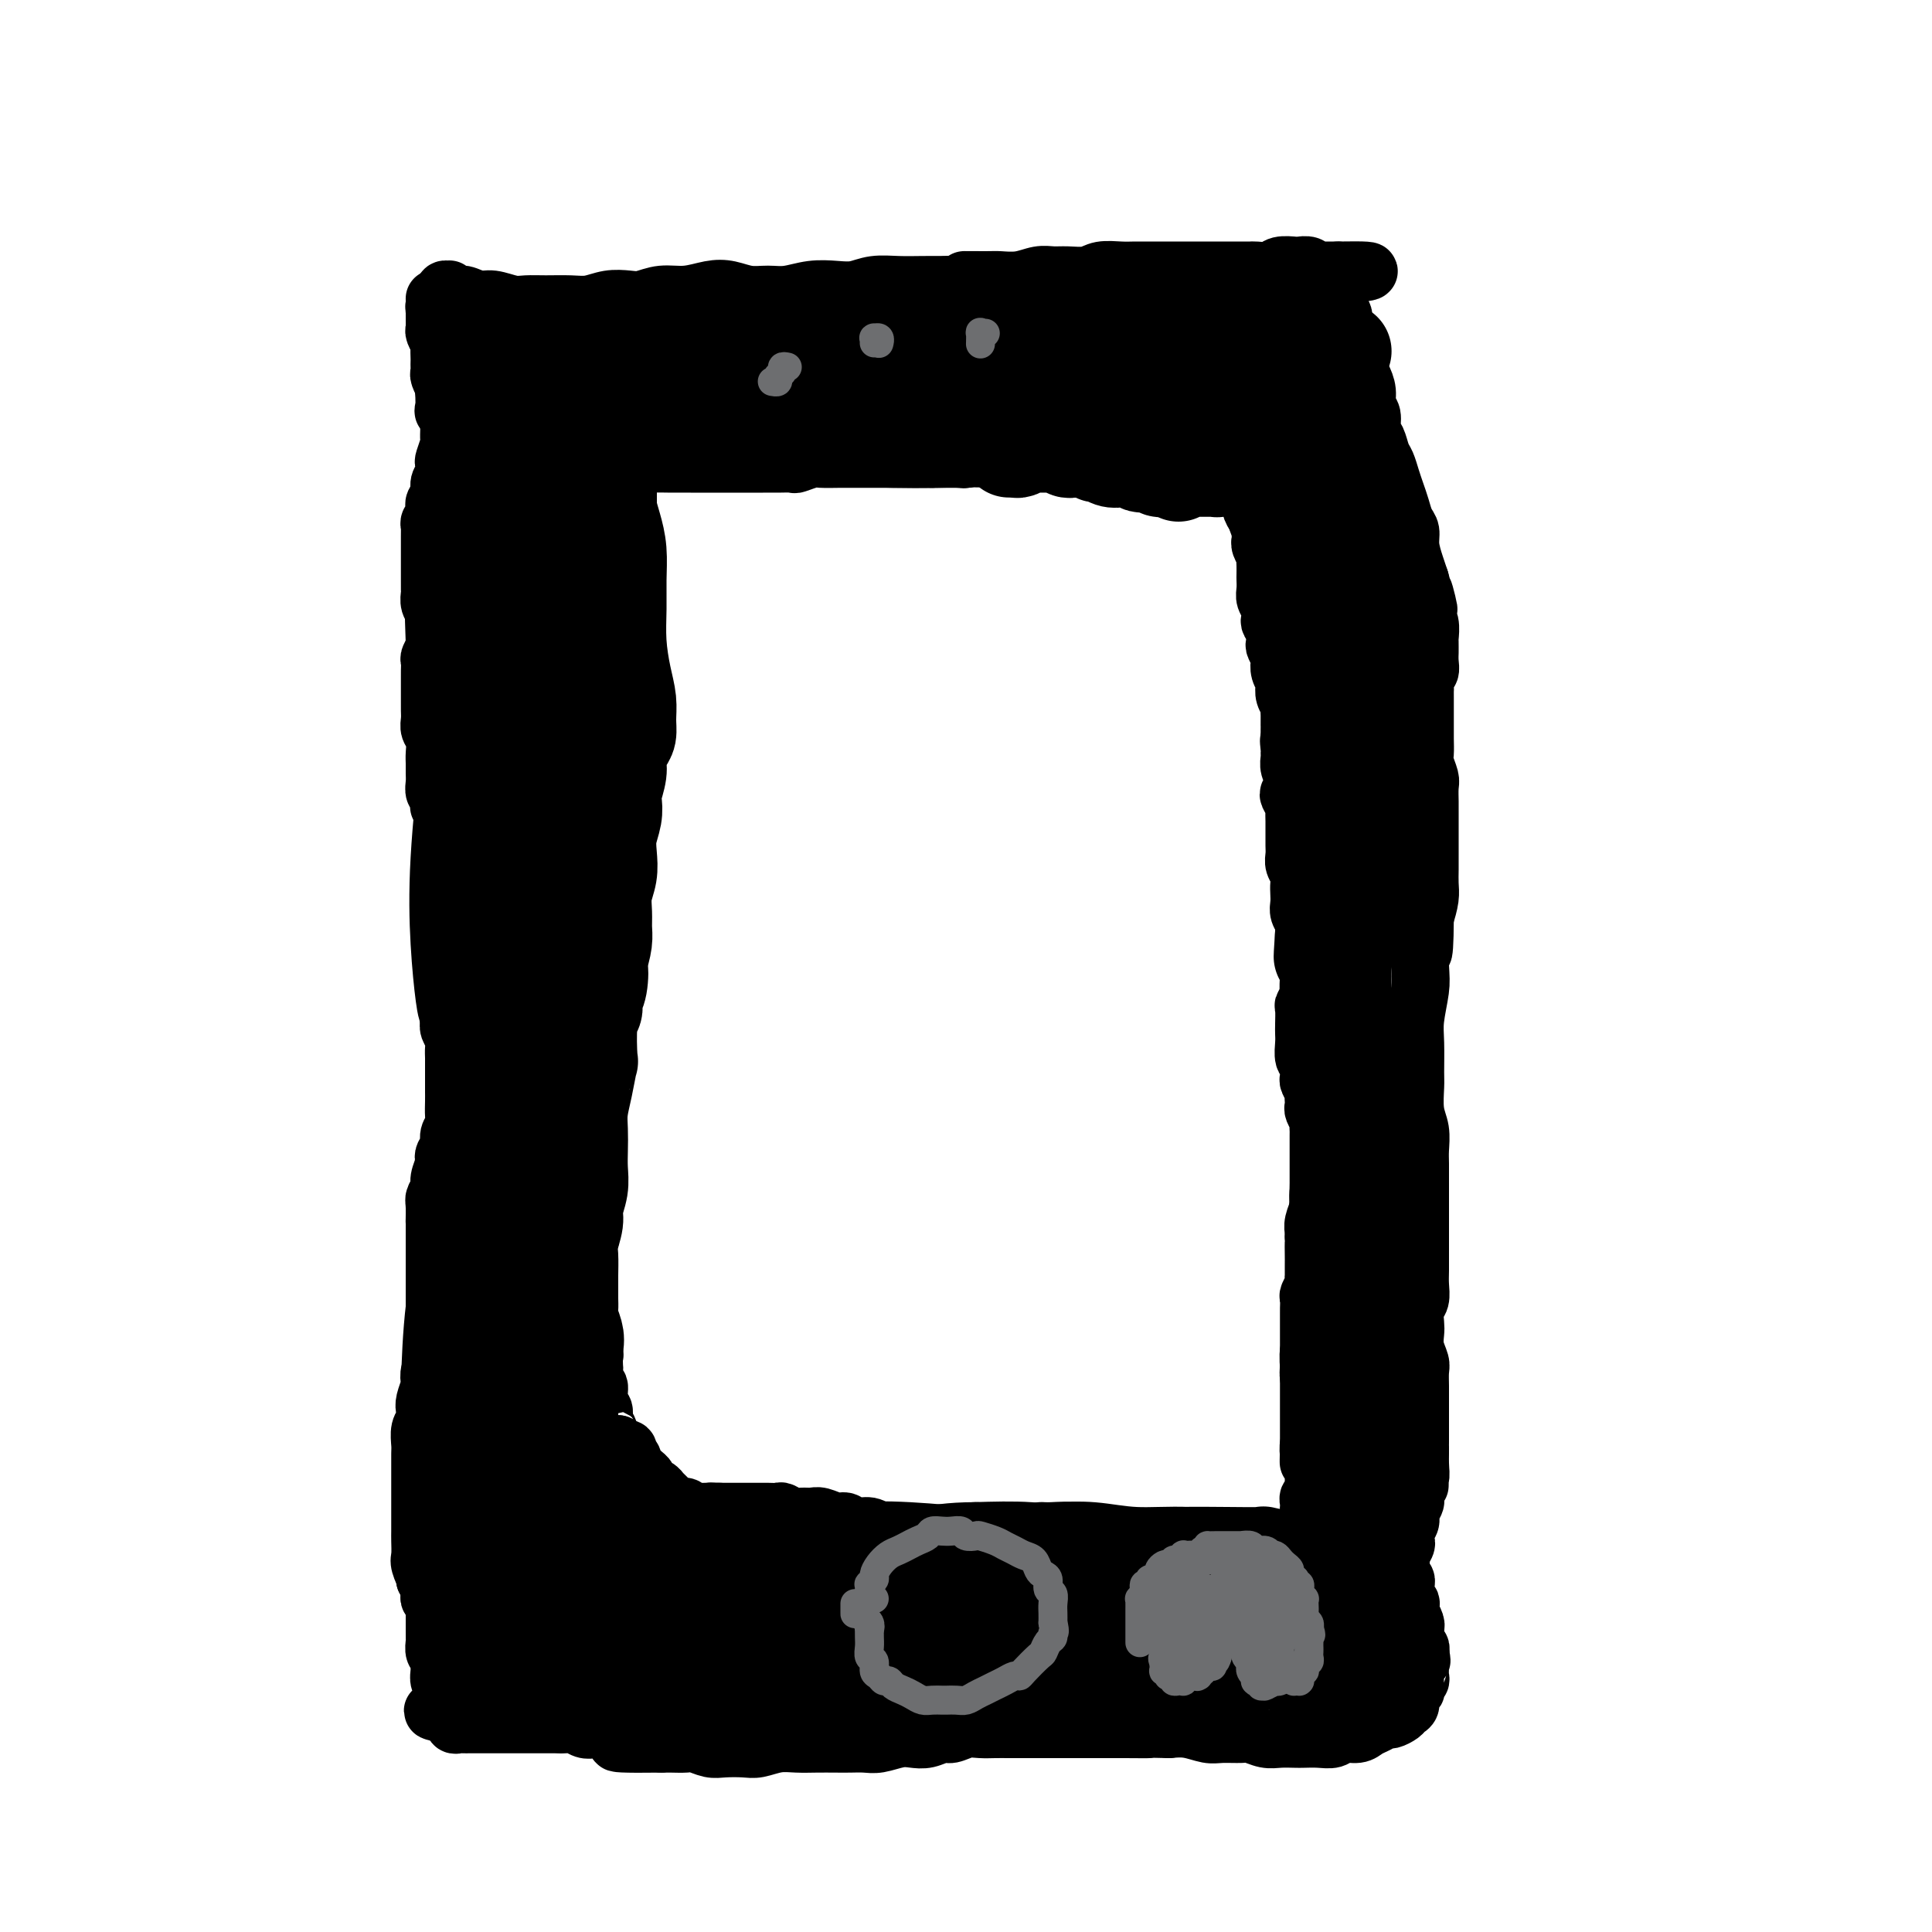 <svg viewBox='0 0 400 400' version='1.1' xmlns='http://www.w3.org/2000/svg' xmlns:xlink='http://www.w3.org/1999/xlink'><g fill='none' stroke='#000000' stroke-width='12' stroke-linecap='round' stroke-linejoin='round'><path d='M92,61c0.002,0.008 0.005,0.017 0,0c-0.005,-0.017 -0.016,-0.058 0,0c0.016,0.058 0.059,0.216 0,0c-0.059,-0.216 -0.221,-0.805 0,-1c0.221,-0.195 0.825,0.004 1,0c0.175,-0.004 -0.078,-0.212 0,0c0.078,0.212 0.489,0.845 1,1c0.511,0.155 1.122,-0.169 2,0c0.878,0.169 2.022,0.830 3,1c0.978,0.170 1.791,-0.151 3,0c1.209,0.151 2.816,0.773 4,1c1.184,0.227 1.947,0.057 3,0c1.053,-0.057 2.396,-0.001 4,0c1.604,0.001 3.468,-0.051 5,0c1.532,0.051 2.733,0.206 4,0c1.267,-0.206 2.599,-0.772 4,-1c1.401,-0.228 2.871,-0.117 4,0c1.129,0.117 1.918,0.241 3,0c1.082,-0.241 2.456,-0.845 4,-1c1.544,-0.155 3.259,0.140 5,0c1.741,-0.140 3.507,-0.716 5,-1c1.493,-0.284 2.712,-0.276 4,0c1.288,0.276 2.644,0.820 4,1c1.356,0.180 2.711,-0.003 4,0c1.289,0.003 2.510,0.193 4,0c1.490,-0.193 3.247,-0.770 5,-1c1.753,-0.230 3.500,-0.114 5,0c1.500,0.114 2.753,0.227 4,0c1.247,-0.227 2.489,-0.793 4,-1c1.511,-0.207 3.291,-0.056 5,0c1.709,0.056 3.345,0.016 5,0c1.655,-0.016 3.327,-0.008 5,0'/><path d='M196,59c12.146,-0.846 5.512,-0.963 4,-1c-1.512,-0.037 2.098,0.004 4,0c1.902,-0.004 2.097,-0.054 3,0c0.903,0.054 2.514,0.212 4,0c1.486,-0.212 2.847,-0.793 4,-1c1.153,-0.207 2.097,-0.042 3,0c0.903,0.042 1.764,-0.041 3,0c1.236,0.041 2.848,0.207 4,0c1.152,-0.207 1.844,-0.788 3,-1c1.156,-0.212 2.777,-0.057 4,0c1.223,0.057 2.047,0.015 3,0c0.953,-0.015 2.033,-0.004 3,0c0.967,0.004 1.820,0.001 3,0c1.180,-0.001 2.688,-0.000 4,0c1.312,0.000 2.430,-0.000 4,0c1.570,0.000 3.594,0.001 5,0c1.406,-0.001 2.196,-0.004 3,0c0.804,0.004 1.624,0.015 2,0c0.376,-0.015 0.309,-0.056 1,0c0.691,0.056 2.139,0.210 3,0c0.861,-0.210 1.134,-0.785 2,-1c0.866,-0.215 2.326,-0.072 3,0c0.674,0.072 0.562,0.072 1,0c0.438,-0.072 1.427,-0.215 2,0c0.573,0.215 0.732,0.790 1,1c0.268,0.210 0.645,0.056 1,0c0.355,-0.056 0.686,-0.015 1,0c0.314,0.015 0.610,0.004 1,0c0.390,-0.004 0.874,-0.001 1,0c0.126,0.001 -0.107,0.000 0,0c0.107,-0.000 0.553,-0.000 1,0'/><path d='M277,56c12.531,-0.220 3.358,0.728 0,1c-3.358,0.272 -0.900,-0.134 0,0c0.900,0.134 0.241,0.809 0,1c-0.241,0.191 -0.066,-0.101 0,0c0.066,0.101 0.021,0.594 0,1c-0.021,0.406 -0.020,0.723 0,1c0.020,0.277 0.057,0.512 0,1c-0.057,0.488 -0.207,1.229 0,2c0.207,0.771 0.773,1.572 1,2c0.227,0.428 0.116,0.484 0,1c-0.116,0.516 -0.238,1.493 0,2c0.238,0.507 0.837,0.544 1,1c0.163,0.456 -0.110,1.332 0,2c0.110,0.668 0.603,1.127 1,2c0.397,0.873 0.699,2.158 1,3c0.301,0.842 0.602,1.241 1,2c0.398,0.759 0.894,1.879 1,3c0.106,1.121 -0.179,2.244 0,3c0.179,0.756 0.821,1.146 1,2c0.179,0.854 -0.107,2.171 0,3c0.107,0.829 0.606,1.170 1,2c0.394,0.830 0.683,2.150 1,3c0.317,0.850 0.662,1.229 1,2c0.338,0.771 0.669,1.935 1,3c0.331,1.065 0.662,2.030 1,3c0.338,0.970 0.682,1.943 1,3c0.318,1.057 0.610,2.198 1,3c0.390,0.802 0.878,1.267 1,2c0.122,0.733 -0.121,1.736 0,3c0.121,1.264 0.606,2.790 1,4c0.394,1.210 0.697,2.105 1,3'/><path d='M294,120c2.852,10.486 1.482,4.701 1,3c-0.482,-1.701 -0.077,0.682 0,2c0.077,1.318 -0.176,1.572 0,2c0.176,0.428 0.779,1.031 1,2c0.221,0.969 0.059,2.304 0,3c-0.059,0.696 -0.015,0.754 0,1c0.015,0.246 0.000,0.681 0,1c-0.000,0.319 0.014,0.523 0,1c-0.014,0.477 -0.056,1.226 0,2c0.056,0.774 0.211,1.573 0,2c-0.211,0.427 -0.789,0.483 -1,1c-0.211,0.517 -0.057,1.494 0,2c0.057,0.506 0.015,0.541 0,1c-0.015,0.459 -0.004,1.343 0,2c0.004,0.657 0.001,1.086 0,2c-0.001,0.914 -0.001,2.313 0,3c0.001,0.687 0.004,0.663 0,1c-0.004,0.337 -0.015,1.034 0,2c0.015,0.966 0.057,2.202 0,3c-0.057,0.798 -0.211,1.157 0,2c0.211,0.843 0.789,2.168 1,3c0.211,0.832 0.057,1.170 0,2c-0.057,0.830 -0.015,2.151 0,3c0.015,0.849 0.004,1.228 0,2c-0.004,0.772 -0.001,1.939 0,3c0.001,1.061 0.001,2.016 0,3c-0.001,0.984 -0.003,1.999 0,3c0.003,1.001 0.011,1.990 0,3c-0.011,1.010 -0.041,2.041 0,3c0.041,0.959 0.155,1.845 0,3c-0.155,1.155 -0.577,2.577 -1,4'/><path d='M295,190c-0.067,11.717 -0.736,6.011 -1,5c-0.264,-1.011 -0.123,2.674 0,5c0.123,2.326 0.229,3.292 0,5c-0.229,1.708 -0.795,4.158 -1,6c-0.205,1.842 -0.051,3.076 0,5c0.051,1.924 -0.000,4.539 0,6c0.000,1.461 0.053,1.769 0,3c-0.053,1.231 -0.210,3.386 0,5c0.210,1.614 0.788,2.686 1,4c0.212,1.314 0.057,2.870 0,4c-0.057,1.130 -0.015,1.835 0,3c0.015,1.165 0.004,2.791 0,4c-0.004,1.209 -0.001,2.003 0,3c0.001,0.997 0.000,2.199 0,3c-0.000,0.801 -0.000,1.200 0,2c0.000,0.800 0.001,2.000 0,3c-0.001,1.000 -0.004,1.800 0,3c0.004,1.200 0.015,2.801 0,4c-0.015,1.199 -0.056,1.997 0,3c0.056,1.003 0.210,2.211 0,3c-0.210,0.789 -0.785,1.160 -1,2c-0.215,0.840 -0.072,2.150 0,3c0.072,0.850 0.072,1.242 0,2c-0.072,0.758 -0.215,1.882 0,3c0.215,1.118 0.790,2.229 1,3c0.210,0.771 0.056,1.203 0,2c-0.056,0.797 -0.015,1.959 0,3c0.015,1.041 0.004,1.959 0,3c-0.004,1.041 -0.001,2.203 0,3c0.001,0.797 0.000,1.228 0,2c-0.000,0.772 -0.000,1.886 0,3'/><path d='M294,298c-0.150,17.303 -0.025,6.562 0,3c0.025,-3.562 -0.050,0.057 0,2c0.050,1.943 0.225,2.211 0,3c-0.225,0.789 -0.848,2.098 -1,3c-0.152,0.902 0.169,1.398 0,2c-0.169,0.602 -0.829,1.312 -1,2c-0.171,0.688 0.147,1.354 0,2c-0.147,0.646 -0.757,1.273 -1,2c-0.243,0.727 -0.118,1.556 0,2c0.118,0.444 0.228,0.505 0,1c-0.228,0.495 -0.794,1.424 -1,2c-0.206,0.576 -0.051,0.798 0,1c0.051,0.202 -0.000,0.383 0,1c0.000,0.617 0.053,1.671 0,2c-0.053,0.329 -0.210,-0.067 0,0c0.210,0.067 0.789,0.596 1,1c0.211,0.404 0.056,0.681 0,1c-0.056,0.319 -0.011,0.678 0,1c0.011,0.322 -0.011,0.606 0,1c0.011,0.394 0.056,0.898 0,1c-0.056,0.102 -0.212,-0.199 0,0c0.212,0.199 0.793,0.897 1,1c0.207,0.103 0.041,-0.390 0,0c-0.041,0.390 0.042,1.662 0,2c-0.042,0.338 -0.208,-0.256 0,0c0.208,0.256 0.792,1.364 1,2c0.208,0.636 0.042,0.800 0,1c-0.042,0.200 0.040,0.435 0,1c-0.040,0.565 -0.203,1.460 0,2c0.203,0.540 0.772,0.726 1,1c0.228,0.274 0.114,0.637 0,1'/><path d='M294,342c0.619,3.103 0.166,1.360 0,1c-0.166,-0.360 -0.043,0.663 0,1c0.043,0.337 0.008,-0.012 0,0c-0.008,0.012 0.012,0.385 0,1c-0.012,0.615 -0.055,1.471 0,2c0.055,0.529 0.207,0.732 0,1c-0.207,0.268 -0.772,0.600 -1,1c-0.228,0.400 -0.117,0.867 0,1c0.117,0.133 0.240,-0.067 0,0c-0.240,0.067 -0.842,0.400 -1,1c-0.158,0.600 0.127,1.466 0,2c-0.127,0.534 -0.667,0.734 -1,1c-0.333,0.266 -0.460,0.596 -1,1c-0.540,0.404 -1.495,0.883 -2,1c-0.505,0.117 -0.562,-0.127 -1,0c-0.438,0.127 -1.257,0.626 -2,1c-0.743,0.374 -1.409,0.622 -2,1c-0.591,0.378 -1.107,0.886 -2,1c-0.893,0.114 -2.164,-0.166 -3,0c-0.836,0.166 -1.238,0.776 -2,1c-0.762,0.224 -1.883,0.061 -3,0c-1.117,-0.061 -2.229,-0.020 -3,0c-0.771,0.020 -1.202,0.020 -2,0c-0.798,-0.020 -1.964,-0.058 -3,0c-1.036,0.058 -1.942,0.213 -3,0c-1.058,-0.213 -2.267,-0.793 -3,-1c-0.733,-0.207 -0.989,-0.042 -2,0c-1.011,0.042 -2.776,-0.040 -4,0c-1.224,0.040 -1.906,0.203 -3,0c-1.094,-0.203 -2.598,-0.772 -4,-1c-1.402,-0.228 -2.701,-0.114 -4,0'/><path d='M242,358c-6.687,-0.155 -3.905,-0.041 -4,0c-0.095,0.041 -3.067,0.011 -5,0c-1.933,-0.011 -2.827,-0.003 -4,0c-1.173,0.003 -2.624,0.001 -4,0c-1.376,-0.001 -2.675,-0.000 -4,0c-1.325,0.000 -2.676,0.000 -4,0c-1.324,-0.000 -2.623,-0.001 -4,0c-1.377,0.001 -2.834,0.004 -4,0c-1.166,-0.004 -2.041,-0.016 -3,0c-0.959,0.016 -2.003,0.061 -3,0c-0.997,-0.061 -1.947,-0.226 -3,0c-1.053,0.226 -2.209,0.844 -3,1c-0.791,0.156 -1.216,-0.151 -2,0c-0.784,0.151 -1.928,0.758 -3,1c-1.072,0.242 -2.072,0.117 -3,0c-0.928,-0.117 -1.784,-0.228 -3,0c-1.216,0.228 -2.793,0.793 -4,1c-1.207,0.207 -2.044,0.056 -3,0c-0.956,-0.056 -2.029,-0.016 -3,0c-0.971,0.016 -1.839,0.008 -3,0c-1.161,-0.008 -2.617,-0.016 -4,0c-1.383,0.016 -2.695,0.057 -4,0c-1.305,-0.057 -2.603,-0.210 -4,0c-1.397,0.210 -2.892,0.785 -4,1c-1.108,0.215 -1.829,0.072 -3,0c-1.171,-0.072 -2.793,-0.072 -4,0c-1.207,0.072 -2.000,0.215 -3,0c-1.000,-0.215 -2.206,-0.790 -3,-1c-0.794,-0.210 -1.175,-0.057 -2,0c-0.825,0.057 -2.093,0.016 -3,0c-0.907,-0.016 -1.454,-0.008 -2,0'/><path d='M137,361c-16.828,0.220 -6.400,-0.729 -3,-1c3.400,-0.271 -0.230,0.137 -2,0c-1.770,-0.137 -1.682,-0.820 -2,-1c-0.318,-0.180 -1.044,0.144 -2,0c-0.956,-0.144 -2.143,-0.757 -3,-1c-0.857,-0.243 -1.385,-0.118 -2,0c-0.615,0.118 -1.317,0.228 -2,0c-0.683,-0.228 -1.348,-0.793 -2,-1c-0.652,-0.207 -1.292,-0.055 -2,0c-0.708,0.055 -1.484,0.015 -2,0c-0.516,-0.015 -0.772,-0.004 -1,0c-0.228,0.004 -0.428,0.001 -1,0c-0.572,-0.001 -1.515,-0.000 -2,0c-0.485,0.000 -0.511,0.000 -1,0c-0.489,-0.000 -1.441,-0.000 -2,0c-0.559,0.000 -0.726,0.000 -1,0c-0.274,-0.000 -0.654,-0.000 -1,0c-0.346,0.000 -0.656,0.000 -1,0c-0.344,-0.000 -0.722,-0.000 -1,0c-0.278,0.000 -0.456,0.000 -1,0c-0.544,-0.000 -1.455,-0.000 -2,0c-0.545,0.000 -0.723,0.000 -1,0c-0.277,-0.000 -0.651,-0.000 -1,0c-0.349,0.000 -0.672,0.001 -1,0c-0.328,-0.001 -0.663,-0.004 -1,0c-0.337,0.004 -0.678,0.016 -1,0c-0.322,-0.016 -0.625,-0.060 -1,0c-0.375,0.060 -0.822,0.222 -1,0c-0.178,-0.222 -0.086,-0.829 0,-1c0.086,-0.171 0.168,0.094 0,0c-0.168,-0.094 -0.584,-0.547 -1,-1'/><path d='M93,355c-6.746,-1.103 -1.610,-0.859 0,-1c1.610,-0.141 -0.304,-0.667 -1,-1c-0.696,-0.333 -0.172,-0.473 0,-1c0.172,-0.527 -0.007,-1.440 0,-2c0.007,-0.560 0.199,-0.766 0,-1c-0.199,-0.234 -0.789,-0.495 -1,-1c-0.211,-0.505 -0.042,-1.252 0,-2c0.042,-0.748 -0.041,-1.496 0,-2c0.041,-0.504 0.207,-0.765 0,-1c-0.207,-0.235 -0.788,-0.444 -1,-1c-0.212,-0.556 -0.057,-1.460 0,-2c0.057,-0.540 0.015,-0.718 0,-1c-0.015,-0.282 -0.004,-0.668 0,-1c0.004,-0.332 0.001,-0.610 0,-1c-0.001,-0.390 -0.000,-0.893 0,-1c0.000,-0.107 0.000,0.181 0,0c-0.000,-0.181 -0.000,-0.832 0,-1c0.000,-0.168 0.000,0.147 0,0c-0.000,-0.147 0.000,-0.756 0,-1c-0.000,-0.244 -0.000,-0.122 0,0c0.000,0.122 0.000,0.243 0,0c-0.000,-0.243 -0.000,-0.849 0,-1c0.000,-0.151 0.001,0.152 0,0c-0.001,-0.152 -0.004,-0.758 0,-1c0.004,-0.242 0.015,-0.121 0,0c-0.015,0.121 -0.056,0.240 0,0c0.056,-0.240 0.208,-0.841 0,-1c-0.208,-0.159 -0.777,0.122 -1,0c-0.223,-0.122 -0.098,-0.648 0,-1c0.098,-0.352 0.171,-0.529 0,-1c-0.171,-0.471 -0.585,-1.235 -1,-2'/><path d='M88,327c-0.713,-4.458 0.005,-1.602 0,-1c-0.005,0.602 -0.733,-1.050 -1,-2c-0.267,-0.950 -0.071,-1.200 0,-2c0.071,-0.800 0.019,-2.152 0,-3c-0.019,-0.848 -0.005,-1.194 0,-2c0.005,-0.806 0.001,-2.074 0,-3c-0.001,-0.926 -0.000,-1.512 0,-2c0.000,-0.488 0.000,-0.878 0,-2c-0.000,-1.122 -0.001,-2.976 0,-4c0.001,-1.024 0.004,-1.219 0,-2c-0.004,-0.781 -0.015,-2.149 0,-3c0.015,-0.851 0.056,-1.185 0,-2c-0.056,-0.815 -0.207,-2.110 0,-3c0.207,-0.890 0.774,-1.375 1,-2c0.226,-0.625 0.112,-1.389 0,-2c-0.112,-0.611 -0.222,-1.069 0,-2c0.222,-0.931 0.778,-2.337 1,-3c0.222,-0.663 0.112,-0.585 0,-1c-0.112,-0.415 -0.226,-1.322 0,-2c0.226,-0.678 0.793,-1.125 1,-2c0.207,-0.875 0.056,-2.176 0,-3c-0.056,-0.824 -0.015,-1.169 0,-2c0.015,-0.831 0.004,-2.147 0,-3c-0.004,-0.853 -0.001,-1.242 0,-2c0.001,-0.758 0.000,-1.883 0,-3c-0.000,-1.117 -0.000,-2.224 0,-3c0.000,-0.776 0.000,-1.219 0,-2c-0.000,-0.781 -0.000,-1.900 0,-3c0.000,-1.100 0.000,-2.181 0,-3c-0.000,-0.819 -0.000,-1.377 0,-2c0.000,-0.623 0.000,-1.312 0,-2'/><path d='M90,254c0.305,-11.650 0.067,-4.275 0,-2c-0.067,2.275 0.038,-0.550 0,-2c-0.038,-1.450 -0.220,-1.526 0,-2c0.220,-0.474 0.843,-1.344 1,-2c0.157,-0.656 -0.150,-1.096 0,-2c0.150,-0.904 0.757,-2.273 1,-3c0.243,-0.727 0.121,-0.814 0,-1c-0.121,-0.186 -0.243,-0.472 0,-1c0.243,-0.528 0.850,-1.300 1,-2c0.150,-0.700 -0.156,-1.328 0,-2c0.156,-0.672 0.774,-1.386 1,-2c0.226,-0.614 0.061,-1.127 0,-2c-0.061,-0.873 -0.016,-2.107 0,-3c0.016,-0.893 0.004,-1.447 0,-2c-0.004,-0.553 -0.000,-1.107 0,-2c0.000,-0.893 -0.004,-2.126 0,-3c0.004,-0.874 0.015,-1.388 0,-2c-0.015,-0.612 -0.057,-1.323 0,-2c0.057,-0.677 0.211,-1.322 0,-2c-0.211,-0.678 -0.789,-1.389 -1,-2c-0.211,-0.611 -0.056,-1.122 0,-2c0.056,-0.878 0.011,-2.122 0,-3c-0.011,-0.878 0.011,-1.389 0,-2c-0.011,-0.611 -0.056,-1.322 0,-2c0.056,-0.678 0.211,-1.321 0,-2c-0.211,-0.679 -0.789,-1.392 -1,-2c-0.211,-0.608 -0.057,-1.110 0,-2c0.057,-0.890 0.015,-2.166 0,-3c-0.015,-0.834 -0.004,-1.224 0,-2c0.004,-0.776 0.001,-1.936 0,-3c-0.001,-1.064 -0.001,-2.032 0,-3'/><path d='M92,187c-0.370,-7.636 -0.295,-3.728 0,-3c0.295,0.728 0.811,-1.726 1,-3c0.189,-1.274 0.052,-1.367 0,-2c-0.052,-0.633 -0.018,-1.805 0,-3c0.018,-1.195 0.020,-2.414 0,-3c-0.020,-0.586 -0.062,-0.539 0,-1c0.062,-0.461 0.227,-1.429 0,-2c-0.227,-0.571 -0.846,-0.744 -1,-1c-0.154,-0.256 0.156,-0.594 0,-1c-0.156,-0.406 -0.778,-0.882 -1,-1c-0.222,-0.118 -0.046,0.120 0,0c0.046,-0.120 -0.040,-0.598 0,-1c0.040,-0.402 0.207,-0.727 0,-1c-0.207,-0.273 -0.788,-0.495 -1,-1c-0.212,-0.505 -0.056,-1.294 0,-2c0.056,-0.706 0.011,-1.330 0,-2c-0.011,-0.670 0.011,-1.387 0,-2c-0.011,-0.613 -0.056,-1.123 0,-2c0.056,-0.877 0.211,-2.121 0,-3c-0.211,-0.879 -0.789,-1.391 -1,-2c-0.211,-0.609 -0.057,-1.314 0,-2c0.057,-0.686 0.015,-1.354 0,-2c-0.015,-0.646 -0.004,-1.271 0,-2c0.004,-0.729 0.001,-1.561 0,-2c-0.001,-0.439 -0.001,-0.484 0,-1c0.001,-0.516 0.004,-1.504 0,-2c-0.004,-0.496 -0.015,-0.500 0,-1c0.015,-0.500 0.056,-1.495 0,-2c-0.056,-0.505 -0.207,-0.521 0,-1c0.207,-0.479 0.774,-1.423 1,-2c0.226,-0.577 0.113,-0.789 0,-1'/><path d='M90,133c-0.311,-8.755 -0.087,-3.644 0,-2c0.087,1.644 0.037,-0.179 0,-1c-0.037,-0.821 -0.063,-0.638 0,-1c0.063,-0.362 0.213,-1.267 0,-2c-0.213,-0.733 -0.789,-1.295 -1,-2c-0.211,-0.705 -0.057,-1.555 0,-2c0.057,-0.445 0.015,-0.485 0,-1c-0.015,-0.515 -0.004,-1.504 0,-2c0.004,-0.496 0.001,-0.499 0,-1c-0.001,-0.501 -0.000,-1.500 0,-2c0.000,-0.500 -0.000,-0.501 0,-1c0.000,-0.499 0.000,-1.496 0,-2c-0.000,-0.504 -0.001,-0.516 0,-1c0.001,-0.484 0.004,-1.439 0,-2c-0.004,-0.561 -0.015,-0.728 0,-1c0.015,-0.272 0.057,-0.651 0,-1c-0.057,-0.349 -0.212,-0.670 0,-1c0.212,-0.330 0.793,-0.669 1,-1c0.207,-0.331 0.040,-0.655 0,-1c-0.040,-0.345 0.045,-0.711 0,-1c-0.045,-0.289 -0.222,-0.501 0,-1c0.222,-0.499 0.843,-1.283 1,-2c0.157,-0.717 -0.150,-1.366 0,-2c0.150,-0.634 0.758,-1.254 1,-2c0.242,-0.746 0.117,-1.618 0,-2c-0.117,-0.382 -0.228,-0.272 0,-1c0.228,-0.728 0.793,-2.292 1,-3c0.207,-0.708 0.055,-0.561 0,-1c-0.055,-0.439 -0.015,-1.464 0,-2c0.015,-0.536 0.004,-0.582 0,-1c-0.004,-0.418 -0.002,-1.209 0,-2'/><path d='M93,86c0.392,-3.584 -0.627,-1.543 -1,-1c-0.373,0.543 -0.099,-0.413 0,-1c0.099,-0.587 0.023,-0.805 0,-1c-0.023,-0.195 0.008,-0.367 0,-1c-0.008,-0.633 -0.055,-1.728 0,-2c0.055,-0.272 0.211,0.278 0,0c-0.211,-0.278 -0.788,-1.383 -1,-2c-0.212,-0.617 -0.057,-0.747 0,-1c0.057,-0.253 0.016,-0.630 0,-1c-0.016,-0.370 -0.008,-0.733 0,-1c0.008,-0.267 0.016,-0.439 0,-1c-0.016,-0.561 -0.057,-1.512 0,-2c0.057,-0.488 0.211,-0.512 0,-1c-0.211,-0.488 -0.789,-1.440 -1,-2c-0.211,-0.560 -0.057,-0.727 0,-1c0.057,-0.273 0.015,-0.650 0,-1c-0.015,-0.350 -0.004,-0.672 0,-1c0.004,-0.328 0.001,-0.663 0,-1c-0.001,-0.337 -0.000,-0.676 0,-1c0.000,-0.324 -0.001,-0.634 0,-1c0.001,-0.366 0.004,-0.788 0,-1c-0.004,-0.212 -0.015,-0.215 0,0c0.015,0.215 0.057,0.646 0,1c-0.057,0.354 -0.211,0.631 0,1c0.211,0.369 0.788,0.830 1,1c0.212,0.170 0.061,0.049 0,0c-0.061,-0.049 -0.030,-0.024 0,0'/><path d='M115,95c-0.007,0.000 -0.014,0.000 0,0c0.014,-0.000 0.048,-0.000 0,0c-0.048,0.000 -0.180,0.000 0,0c0.180,-0.000 0.670,-0.000 1,0c0.330,0.000 0.501,0.000 1,0c0.499,-0.000 1.327,-0.001 2,0c0.673,0.001 1.190,0.004 2,0c0.810,-0.004 1.914,-0.015 3,0c1.086,0.015 2.156,0.057 3,0c0.844,-0.057 1.464,-0.211 2,0c0.536,0.211 0.990,0.789 2,1c1.010,0.211 2.577,0.057 4,0c1.423,-0.057 2.703,-0.015 4,0c1.297,0.015 2.612,0.004 4,0c1.388,-0.004 2.850,-0.001 4,0c1.150,0.001 1.987,0.000 3,0c1.013,-0.000 2.202,-0.000 3,0c0.798,0.000 1.206,0.001 2,0c0.794,-0.001 1.974,-0.004 3,0c1.026,0.004 1.897,0.015 3,0c1.103,-0.015 2.438,-0.057 3,0c0.562,0.057 0.353,0.211 1,0c0.647,-0.211 2.151,-0.789 3,-1c0.849,-0.211 1.042,-0.057 2,0c0.958,0.057 2.682,0.015 4,0c1.318,-0.015 2.229,-0.004 3,0c0.771,0.004 1.403,0.001 2,0c0.597,-0.001 1.160,-0.000 2,0c0.840,0.000 1.957,0.000 3,0c1.043,-0.000 2.012,-0.000 3,0c0.988,0.000 1.997,0.000 3,0c1.003,-0.000 2.002,-0.000 3,0'/><path d='M193,95c12.365,0.004 4.276,0.015 2,0c-2.276,-0.015 1.259,-0.057 3,0c1.741,0.057 1.687,0.211 2,0c0.313,-0.211 0.993,-0.789 2,-1c1.007,-0.211 2.340,-0.056 3,0c0.660,0.056 0.648,0.011 1,0c0.352,-0.011 1.067,0.011 2,0c0.933,-0.011 2.084,-0.054 3,0c0.916,0.054 1.596,0.207 2,0c0.404,-0.207 0.531,-0.773 1,-1c0.469,-0.227 1.282,-0.113 2,0c0.718,0.113 1.343,0.226 2,0c0.657,-0.226 1.345,-0.792 2,-1c0.655,-0.208 1.278,-0.060 2,0c0.722,0.060 1.544,0.030 2,0c0.456,-0.030 0.544,-0.061 1,0c0.456,0.061 1.278,0.212 2,0c0.722,-0.212 1.343,-0.789 2,-1c0.657,-0.211 1.349,-0.055 2,0c0.651,0.055 1.259,0.011 2,0c0.741,-0.011 1.613,0.011 2,0c0.387,-0.011 0.289,-0.056 1,0c0.711,0.056 2.232,0.211 3,0c0.768,-0.211 0.783,-0.789 1,-1c0.217,-0.211 0.635,-0.057 1,0c0.365,0.057 0.675,0.015 1,0c0.325,-0.015 0.664,-0.004 1,0c0.336,0.004 0.667,0.001 1,0c0.333,-0.001 0.666,-0.000 1,0c0.334,0.000 0.667,0.000 1,0'/><path d='M246,90c8.152,-0.775 2.031,-0.211 0,0c-2.031,0.211 0.029,0.071 1,0c0.971,-0.071 0.852,-0.072 1,0c0.148,0.072 0.564,0.215 1,0c0.436,-0.215 0.891,-0.790 1,-1c0.109,-0.210 -0.130,-0.056 0,0c0.130,0.056 0.627,0.015 1,0c0.373,-0.015 0.622,-0.004 1,0c0.378,0.004 0.885,0.001 1,0c0.115,-0.001 -0.162,-0.000 0,0c0.162,0.000 0.761,-0.000 1,0c0.239,0.000 0.117,0.000 0,0c-0.117,-0.000 -0.227,-0.001 0,0c0.227,0.001 0.793,0.004 1,0c0.207,-0.004 0.055,-0.016 0,0c-0.055,0.016 -0.015,0.060 0,0c0.015,-0.060 0.003,-0.223 0,0c-0.003,0.223 0.003,0.833 0,1c-0.003,0.167 -0.015,-0.110 0,0c0.015,0.110 0.055,0.607 0,1c-0.055,0.393 -0.207,0.682 0,1c0.207,0.318 0.772,0.667 1,1c0.228,0.333 0.118,0.652 0,1c-0.118,0.348 -0.243,0.726 0,1c0.243,0.274 0.854,0.443 1,1c0.146,0.557 -0.172,1.500 0,2c0.172,0.500 0.833,0.557 1,1c0.167,0.443 -0.162,1.273 0,2c0.162,0.727 0.813,1.349 1,2c0.187,0.651 -0.089,1.329 0,2c0.089,0.671 0.545,1.336 1,2'/><path d='M260,107c1.000,3.210 0.999,2.235 1,2c0.001,-0.235 0.004,0.269 0,1c-0.004,0.731 -0.015,1.688 0,2c0.015,0.312 0.057,-0.019 0,0c-0.057,0.019 -0.211,0.390 0,1c0.211,0.610 0.789,1.458 1,2c0.211,0.542 0.057,0.778 0,1c-0.057,0.222 -0.016,0.430 0,1c0.016,0.570 0.008,1.503 0,2c-0.008,0.497 -0.016,0.557 0,1c0.016,0.443 0.056,1.270 0,2c-0.056,0.730 -0.207,1.364 0,2c0.207,0.636 0.774,1.274 1,2c0.226,0.726 0.112,1.541 0,2c-0.112,0.459 -0.223,0.561 0,1c0.223,0.439 0.778,1.216 1,2c0.222,0.784 0.111,1.575 0,2c-0.111,0.425 -0.222,0.485 0,1c0.222,0.515 0.778,1.485 1,2c0.222,0.515 0.111,0.575 0,1c-0.111,0.425 -0.222,1.217 0,2c0.222,0.783 0.777,1.558 1,2c0.223,0.442 0.112,0.551 0,1c-0.112,0.449 -0.226,1.238 0,2c0.226,0.762 0.793,1.496 1,2c0.207,0.504 0.056,0.778 0,1c-0.056,0.222 -0.015,0.391 0,1c0.015,0.609 0.004,1.658 0,2c-0.004,0.342 -0.001,-0.023 0,0c0.001,0.023 0.000,0.435 0,1c-0.000,0.565 -0.000,1.282 0,2'/><path d='M267,153c1.083,7.296 0.289,2.535 0,1c-0.289,-1.535 -0.074,0.157 0,1c0.074,0.843 0.005,0.838 0,1c-0.005,0.162 0.052,0.490 0,1c-0.052,0.510 -0.214,1.201 0,2c0.214,0.799 0.802,1.704 1,2c0.198,0.296 0.004,-0.019 0,0c-0.004,0.019 0.181,0.371 0,1c-0.181,0.629 -0.728,1.533 -1,2c-0.272,0.467 -0.269,0.496 0,1c0.269,0.504 0.804,1.482 1,2c0.196,0.518 0.052,0.576 0,1c-0.052,0.424 -0.014,1.216 0,2c0.014,0.784 0.003,1.561 0,2c-0.003,0.439 0.003,0.540 0,1c-0.003,0.460 -0.015,1.278 0,2c0.015,0.722 0.056,1.348 0,2c-0.056,0.652 -0.211,1.329 0,2c0.211,0.671 0.788,1.334 1,2c0.212,0.666 0.061,1.333 0,2c-0.061,0.667 -0.030,1.333 0,2c0.030,0.667 0.061,1.334 0,2c-0.061,0.666 -0.212,1.329 0,2c0.212,0.671 0.789,1.350 1,2c0.211,0.650 0.055,1.273 0,2c-0.055,0.727 -0.011,1.560 0,2c0.011,0.440 -0.011,0.488 0,1c0.011,0.512 0.054,1.488 0,2c-0.054,0.512 -0.207,0.561 0,1c0.207,0.439 0.773,1.268 1,2c0.227,0.732 0.113,1.366 0,2'/><path d='M271,203c0.603,7.871 0.109,2.550 0,1c-0.109,-1.550 0.167,0.673 0,2c-0.167,1.327 -0.776,1.758 -1,2c-0.224,0.242 -0.061,0.296 0,1c0.061,0.704 0.020,2.059 0,3c-0.020,0.941 -0.020,1.470 0,2c0.020,0.530 0.058,1.063 0,2c-0.058,0.937 -0.213,2.277 0,3c0.213,0.723 0.793,0.827 1,1c0.207,0.173 0.041,0.413 0,1c-0.041,0.587 0.041,1.519 0,2c-0.041,0.481 -0.207,0.510 0,1c0.207,0.490 0.786,1.440 1,2c0.214,0.560 0.061,0.731 0,1c-0.061,0.269 -0.030,0.635 0,1c0.030,0.365 0.061,0.728 0,1c-0.061,0.272 -0.212,0.453 0,1c0.212,0.547 0.789,1.459 1,2c0.211,0.541 0.057,0.711 0,1c-0.057,0.289 -0.015,0.696 0,1c0.015,0.304 0.004,0.504 0,1c-0.004,0.496 -0.001,1.286 0,2c0.001,0.714 -0.000,1.350 0,2c0.000,0.650 0.001,1.314 0,2c-0.001,0.686 -0.004,1.395 0,2c0.004,0.605 0.015,1.107 0,2c-0.015,0.893 -0.057,2.176 0,3c0.057,0.824 0.211,1.190 0,2c-0.211,0.810 -0.788,2.064 -1,3c-0.212,0.936 -0.061,1.553 0,2c0.061,0.447 0.030,0.723 0,1'/><path d='M272,256c0.155,8.545 0.041,3.408 0,2c-0.041,-1.408 -0.011,0.914 0,2c0.011,1.086 0.003,0.935 0,1c-0.003,0.065 0.000,0.345 0,1c-0.000,0.655 -0.004,1.685 0,2c0.004,0.315 0.015,-0.086 0,0c-0.015,0.086 -0.057,0.657 0,1c0.057,0.343 0.211,0.457 0,1c-0.211,0.543 -0.789,1.514 -1,2c-0.211,0.486 -0.057,0.486 0,1c0.057,0.514 0.015,1.541 0,2c-0.015,0.459 -0.004,0.349 0,1c0.004,0.651 0.001,2.062 0,3c-0.001,0.938 -0.000,1.402 0,2c0.000,0.598 0.000,1.329 0,2c-0.000,0.671 -0.000,1.283 0,2c0.000,0.717 0.000,1.540 0,2c-0.000,0.460 -0.000,0.557 0,1c0.000,0.443 0.000,1.231 0,2c-0.000,0.769 -0.000,1.519 0,2c0.000,0.481 0.000,0.693 0,1c-0.000,0.307 -0.000,0.708 0,1c0.000,0.292 0.000,0.473 0,1c-0.000,0.527 -0.000,1.398 0,2c0.000,0.602 0.000,0.935 0,1c-0.000,0.065 -0.000,-0.137 0,0c0.000,0.137 0.000,0.614 0,1c-0.000,0.386 -0.000,0.681 0,1c0.000,0.319 0.000,0.663 0,1c-0.000,0.337 -0.000,0.668 0,1c0.000,0.332 0.000,0.666 0,1'/><path d='M271,299c-0.138,6.848 0.015,2.469 0,1c-0.015,-1.469 -0.200,-0.026 0,1c0.200,1.026 0.786,1.637 1,2c0.214,0.363 0.057,0.478 0,1c-0.057,0.522 -0.014,1.450 0,2c0.014,0.550 0.000,0.721 0,1c-0.000,0.279 0.014,0.667 0,1c-0.014,0.333 -0.056,0.610 0,1c0.056,0.390 0.211,0.893 0,1c-0.211,0.107 -0.789,-0.181 -1,0c-0.211,0.181 -0.057,0.833 0,1c0.057,0.167 0.015,-0.149 0,0c-0.015,0.149 -0.003,0.765 0,1c0.003,0.235 -0.003,0.090 0,0c0.003,-0.090 0.015,-0.126 0,0c-0.015,0.126 -0.056,0.415 0,1c0.056,0.585 0.211,1.466 0,2c-0.211,0.534 -0.788,0.720 -1,1c-0.212,0.280 -0.061,0.652 0,1c0.061,0.348 0.031,0.670 0,1c-0.031,0.330 -0.065,0.667 0,1c0.065,0.333 0.228,0.664 0,1c-0.228,0.336 -0.846,0.679 -1,1c-0.154,0.321 0.154,0.621 0,1c-0.154,0.379 -0.772,0.837 -1,1c-0.228,0.163 -0.065,0.030 0,0c0.065,-0.030 0.031,0.045 0,0c-0.031,-0.045 -0.060,-0.208 0,0c0.060,0.208 0.208,0.787 0,1c-0.208,0.213 -0.774,0.061 -1,0c-0.226,-0.061 -0.113,-0.030 0,0'/><path d='M267,324c-0.770,2.322 -0.196,0.626 0,0c0.196,-0.626 0.014,-0.182 0,0c-0.014,0.182 0.140,0.101 0,0c-0.140,-0.101 -0.575,-0.223 -1,0c-0.425,0.223 -0.839,0.792 -1,1c-0.161,0.208 -0.069,0.055 0,0c0.069,-0.055 0.116,-0.011 0,0c-0.116,0.011 -0.396,-0.011 -1,0c-0.604,0.011 -1.532,0.054 -2,0c-0.468,-0.054 -0.478,-0.207 -1,0c-0.522,0.207 -1.558,0.773 -2,1c-0.442,0.227 -0.292,0.113 -1,0c-0.708,-0.113 -2.276,-0.227 -3,0c-0.724,0.227 -0.604,0.793 -1,1c-0.396,0.207 -1.310,0.056 -2,0c-0.690,-0.056 -1.158,-0.015 -2,0c-0.842,0.015 -2.059,0.004 -3,0c-0.941,-0.004 -1.607,-0.001 -2,0c-0.393,0.001 -0.514,-0.000 -1,0c-0.486,0.000 -1.336,0.001 -2,0c-0.664,-0.001 -1.140,-0.004 -2,0c-0.860,0.004 -2.103,0.015 -3,0c-0.897,-0.015 -1.447,-0.056 -2,0c-0.553,0.056 -1.110,0.207 -2,0c-0.890,-0.207 -2.114,-0.774 -3,-1c-0.886,-0.226 -1.434,-0.112 -2,0c-0.566,0.112 -1.152,0.224 -2,0c-0.848,-0.224 -1.959,-0.782 -3,-1c-1.041,-0.218 -2.011,-0.097 -3,0c-0.989,0.097 -1.997,0.171 -3,0c-1.003,-0.171 -2.002,-0.585 -3,-1'/><path d='M214,324c-6.627,-0.482 -4.194,-0.186 -4,0c0.194,0.186 -1.852,0.261 -3,0c-1.148,-0.261 -1.400,-0.859 -2,-1c-0.600,-0.141 -1.549,0.173 -3,0c-1.451,-0.173 -3.404,-0.834 -4,-1c-0.596,-0.166 0.163,0.163 0,0c-0.163,-0.163 -1.250,-0.817 -2,-1c-0.750,-0.183 -1.163,0.105 -2,0c-0.837,-0.105 -2.097,-0.601 -3,-1c-0.903,-0.399 -1.448,-0.699 -2,-1c-0.552,-0.301 -1.110,-0.601 -2,-1c-0.890,-0.399 -2.111,-0.895 -3,-1c-0.889,-0.105 -1.444,0.183 -2,0c-0.556,-0.183 -1.111,-0.838 -2,-1c-0.889,-0.162 -2.111,0.167 -3,0c-0.889,-0.167 -1.446,-0.830 -2,-1c-0.554,-0.170 -1.107,0.151 -2,0c-0.893,-0.151 -2.127,-0.776 -3,-1c-0.873,-0.224 -1.385,-0.046 -2,0c-0.615,0.046 -1.334,-0.040 -2,0c-0.666,0.040 -1.280,0.207 -2,0c-0.720,-0.207 -1.544,-0.788 -2,-1c-0.456,-0.212 -0.542,-0.057 -1,0c-0.458,0.057 -1.288,0.015 -2,0c-0.712,-0.015 -1.308,-0.004 -2,0c-0.692,0.004 -1.481,0.001 -2,0c-0.519,-0.001 -0.769,-0.000 -1,0c-0.231,0.000 -0.443,0.000 -1,0c-0.557,-0.000 -1.458,-0.000 -2,0c-0.542,0.000 -0.726,0.000 -1,0c-0.274,-0.000 -0.637,-0.000 -1,0'/><path d='M149,313c-3.367,-0.154 -1.283,-0.040 -1,0c0.283,0.040 -1.233,0.007 -2,0c-0.767,-0.007 -0.784,0.012 -1,0c-0.216,-0.012 -0.632,-0.056 -1,0c-0.368,0.056 -0.690,0.212 -1,0c-0.310,-0.212 -0.609,-0.793 -1,-1c-0.391,-0.207 -0.875,-0.041 -1,0c-0.125,0.041 0.107,-0.044 0,0c-0.107,0.044 -0.555,0.218 -1,0c-0.445,-0.218 -0.889,-0.828 -1,-1c-0.111,-0.172 0.111,0.093 0,0c-0.111,-0.093 -0.554,-0.546 -1,-1c-0.446,-0.454 -0.894,-0.909 -1,-1c-0.106,-0.091 0.130,0.183 0,0c-0.130,-0.183 -0.626,-0.822 -1,-1c-0.374,-0.178 -0.626,0.106 -1,0c-0.374,-0.106 -0.870,-0.602 -1,-1c-0.130,-0.398 0.105,-0.698 0,-1c-0.105,-0.302 -0.549,-0.605 -1,-1c-0.451,-0.395 -0.909,-0.880 -1,-1c-0.091,-0.120 0.186,0.125 0,0c-0.186,-0.125 -0.835,-0.621 -1,-1c-0.165,-0.379 0.153,-0.641 0,-1c-0.153,-0.359 -0.777,-0.814 -1,-1c-0.223,-0.186 -0.045,-0.103 0,0c0.045,0.103 -0.044,0.224 0,0c0.044,-0.224 0.222,-0.795 0,-1c-0.222,-0.205 -0.843,-0.045 -1,0c-0.157,0.045 0.150,-0.026 0,0c-0.150,0.026 -0.757,0.150 -1,0c-0.243,-0.150 -0.121,-0.575 0,-1'/><path d='M128,299c-2.018,-2.186 -1.061,-1.153 -1,-1c0.061,0.153 -0.772,-0.576 -1,-1c-0.228,-0.424 0.150,-0.542 0,-1c-0.150,-0.458 -0.829,-1.254 -1,-2c-0.171,-0.746 0.164,-1.440 0,-2c-0.164,-0.560 -0.829,-0.985 -1,-2c-0.171,-1.015 0.150,-2.619 0,-3c-0.150,-0.381 -0.771,0.460 -1,0c-0.229,-0.460 -0.065,-2.222 0,-3c0.065,-0.778 0.031,-0.574 0,-1c-0.031,-0.426 -0.060,-1.484 0,-2c0.060,-0.516 0.208,-0.491 0,-1c-0.208,-0.509 -0.773,-1.554 -1,-2c-0.227,-0.446 -0.117,-0.293 0,-1c0.117,-0.707 0.241,-2.272 0,-3c-0.241,-0.728 -0.848,-0.618 -1,-1c-0.152,-0.382 0.151,-1.257 0,-2c-0.151,-0.743 -0.757,-1.353 -1,-2c-0.243,-0.647 -0.122,-1.331 0,-2c0.122,-0.669 0.244,-1.324 0,-2c-0.244,-0.676 -0.853,-1.373 -1,-2c-0.147,-0.627 0.167,-1.183 0,-2c-0.167,-0.817 -0.814,-1.895 -1,-3c-0.186,-1.105 0.090,-2.238 0,-3c-0.090,-0.762 -0.546,-1.151 -1,-2c-0.454,-0.849 -0.906,-2.156 -1,-3c-0.094,-0.844 0.171,-1.226 0,-2c-0.171,-0.774 -0.778,-1.939 -1,-3c-0.222,-1.061 -0.060,-2.016 0,-3c0.060,-0.984 0.017,-1.995 0,-3c-0.017,-1.005 -0.009,-2.002 0,-3'/><path d='M115,236c-2.000,-10.058 -0.498,-3.704 0,-2c0.498,1.704 -0.006,-1.243 0,-3c0.006,-1.757 0.522,-2.326 1,-3c0.478,-0.674 0.916,-1.454 1,-2c0.084,-0.546 -0.188,-0.860 0,-2c0.188,-1.140 0.835,-3.107 1,-4c0.165,-0.893 -0.152,-0.714 0,-1c0.152,-0.286 0.772,-1.039 1,-2c0.228,-0.961 0.065,-2.130 0,-3c-0.065,-0.870 -0.033,-1.440 0,-2c0.033,-0.560 0.065,-1.109 0,-2c-0.065,-0.891 -0.229,-2.126 0,-3c0.229,-0.874 0.850,-1.389 1,-2c0.150,-0.611 -0.170,-1.318 0,-2c0.170,-0.682 0.830,-1.338 1,-2c0.170,-0.662 -0.150,-1.328 0,-2c0.150,-0.672 0.771,-1.349 1,-2c0.229,-0.651 0.065,-1.277 0,-2c-0.065,-0.723 -0.031,-1.545 0,-2c0.031,-0.455 0.060,-0.545 0,-1c-0.060,-0.455 -0.208,-1.277 0,-2c0.208,-0.723 0.773,-1.349 1,-2c0.227,-0.651 0.118,-1.329 0,-2c-0.118,-0.671 -0.243,-1.336 0,-2c0.243,-0.664 0.854,-1.329 1,-2c0.146,-0.671 -0.172,-1.349 0,-2c0.172,-0.651 0.833,-1.277 1,-2c0.167,-0.723 -0.162,-1.544 0,-2c0.162,-0.456 0.813,-0.546 1,-1c0.187,-0.454 -0.089,-1.273 0,-2c0.089,-0.727 0.545,-1.364 1,-2'/><path d='M127,171c1.861,-10.622 0.513,-4.675 0,-3c-0.513,1.675 -0.190,-0.920 0,-2c0.190,-1.080 0.248,-0.645 0,-1c-0.248,-0.355 -0.802,-1.499 -1,-2c-0.198,-0.501 -0.039,-0.360 0,-1c0.039,-0.640 -0.042,-2.062 0,-3c0.042,-0.938 0.207,-1.391 0,-2c-0.207,-0.609 -0.788,-1.373 -1,-2c-0.212,-0.627 -0.057,-1.116 0,-2c0.057,-0.884 0.015,-2.161 0,-3c-0.015,-0.839 -0.004,-1.239 0,-2c0.004,-0.761 0.002,-1.884 0,-3c-0.002,-1.116 -0.005,-2.227 0,-3c0.005,-0.773 0.016,-1.209 0,-2c-0.016,-0.791 -0.061,-1.937 0,-3c0.061,-1.063 0.226,-2.042 0,-3c-0.226,-0.958 -0.845,-1.895 -1,-3c-0.155,-1.105 0.154,-2.379 0,-3c-0.154,-0.621 -0.772,-0.590 -1,-1c-0.228,-0.410 -0.065,-1.260 0,-2c0.065,-0.740 0.031,-1.368 0,-2c-0.031,-0.632 -0.061,-1.267 0,-2c0.061,-0.733 0.212,-1.562 0,-2c-0.212,-0.438 -0.789,-0.484 -1,-1c-0.211,-0.516 -0.057,-1.500 0,-2c0.057,-0.500 0.015,-0.515 0,-1c-0.015,-0.485 -0.004,-1.439 0,-2c0.004,-0.561 0.001,-0.728 0,-1c-0.001,-0.272 -0.000,-0.649 0,-1c0.000,-0.351 0.000,-0.675 0,-1'/><path d='M122,110c-0.791,-9.610 -0.267,-3.136 0,-1c0.267,2.136 0.278,-0.065 0,-1c-0.278,-0.935 -0.844,-0.604 -1,-1c-0.156,-0.396 0.098,-1.521 0,-2c-0.098,-0.479 -0.548,-0.314 -1,-1c-0.452,-0.686 -0.906,-2.222 -1,-3c-0.094,-0.778 0.171,-0.797 0,-1c-0.171,-0.203 -0.778,-0.590 -1,-1c-0.222,-0.410 -0.058,-0.843 0,-1c0.058,-0.157 0.012,-0.040 0,0c-0.012,0.040 0.012,0.001 0,0c-0.012,-0.001 -0.058,0.034 0,0c0.058,-0.034 0.222,-0.139 0,0c-0.222,0.139 -0.830,0.520 -1,1c-0.170,0.480 0.099,1.058 0,2c-0.099,0.942 -0.566,2.247 -1,3c-0.434,0.753 -0.835,0.952 -1,2c-0.165,1.048 -0.093,2.945 0,4c0.093,1.055 0.206,1.269 0,2c-0.206,0.731 -0.732,1.980 -1,3c-0.268,1.020 -0.278,1.810 0,3c0.278,1.190 0.844,2.778 1,4c0.156,1.222 -0.098,2.077 0,3c0.098,0.923 0.548,1.912 1,3c0.452,1.088 0.906,2.274 1,3c0.094,0.726 -0.171,0.993 0,2c0.171,1.007 0.778,2.753 1,4c0.222,1.247 0.060,1.994 0,3c-0.060,1.006 -0.016,2.271 0,3c0.016,0.729 0.005,0.923 0,2c-0.005,1.077 -0.002,3.039 0,5'/><path d='M118,150c0.607,5.970 0.124,3.395 0,3c-0.124,-0.395 0.110,1.390 0,3c-0.110,1.610 -0.566,3.047 -1,4c-0.434,0.953 -0.848,1.423 -1,3c-0.152,1.577 -0.042,4.260 0,5c0.042,0.740 0.015,-0.465 0,0c-0.015,0.465 -0.019,2.599 0,4c0.019,1.401 0.061,2.070 0,3c-0.061,0.930 -0.227,2.121 0,3c0.227,0.879 0.845,1.446 1,2c0.155,0.554 -0.155,1.096 0,2c0.155,0.904 0.774,2.171 1,3c0.226,0.829 0.061,1.219 0,2c-0.061,0.781 -0.016,1.951 0,3c0.016,1.049 0.004,1.976 0,3c-0.004,1.024 -0.001,2.146 0,3c0.001,0.854 0.001,1.440 0,2c-0.001,0.560 -0.004,1.094 0,2c0.004,0.906 0.015,2.185 0,3c-0.015,0.815 -0.055,1.166 0,2c0.055,0.834 0.207,2.152 0,3c-0.207,0.848 -0.772,1.227 -1,2c-0.228,0.773 -0.117,1.940 0,3c0.117,1.060 0.242,2.012 0,3c-0.242,0.988 -0.850,2.012 -1,3c-0.150,0.988 0.157,1.941 0,3c-0.157,1.059 -0.777,2.223 -1,3c-0.223,0.777 -0.050,1.167 0,2c0.050,0.833 -0.025,2.109 0,3c0.025,0.891 0.150,1.397 0,2c-0.150,0.603 -0.575,1.301 -1,2'/><path d='M114,234c-0.636,4.445 -0.227,2.557 0,2c0.227,-0.557 0.272,0.217 0,1c-0.272,0.783 -0.861,1.577 -1,2c-0.139,0.423 0.173,0.477 0,1c-0.173,0.523 -0.832,1.516 -1,2c-0.168,0.484 0.154,0.458 0,1c-0.154,0.542 -0.785,1.651 -1,2c-0.215,0.349 -0.016,-0.061 0,0c0.016,0.061 -0.151,0.593 0,1c0.151,0.407 0.622,0.687 1,1c0.378,0.313 0.664,0.657 1,1c0.336,0.343 0.724,0.683 1,1c0.276,0.317 0.441,0.611 1,1c0.559,0.389 1.513,0.874 2,1c0.487,0.126 0.509,-0.107 1,0c0.491,0.107 1.452,0.553 2,1c0.548,0.447 0.683,0.894 1,1c0.317,0.106 0.817,-0.130 1,0c0.183,0.130 0.051,0.626 0,1c-0.051,0.374 -0.020,0.626 0,1c0.020,0.374 0.028,0.871 0,1c-0.028,0.129 -0.091,-0.109 0,0c0.091,0.109 0.336,0.565 0,1c-0.336,0.435 -1.253,0.849 -2,1c-0.747,0.151 -1.324,0.041 -2,0c-0.676,-0.041 -1.451,-0.011 -2,0c-0.549,0.011 -0.871,0.003 -1,0c-0.129,-0.003 -0.064,-0.002 0,0'/></g>
<g fill='none' stroke='#000000' stroke-width='20' stroke-linecap='round' stroke-linejoin='round'><path d='M107,112c0.226,0.004 0.452,0.007 0,0c-0.452,-0.007 -1.582,-0.025 -2,0c-0.418,0.025 -0.123,0.093 0,0c0.123,-0.093 0.075,-0.346 0,0c-0.075,0.346 -0.178,1.290 0,2c0.178,0.710 0.636,1.185 1,2c0.364,0.815 0.634,1.968 1,3c0.366,1.032 0.826,1.942 1,3c0.174,1.058 0.061,2.263 0,4c-0.061,1.737 -0.069,4.007 0,6c0.069,1.993 0.214,3.710 0,6c-0.214,2.290 -0.785,5.154 -1,7c-0.215,1.846 -0.072,2.672 0,3c0.072,0.328 0.072,0.156 0,0c-0.072,-0.156 -0.215,-0.295 0,-1c0.215,-0.705 0.790,-1.976 1,-3c0.210,-1.024 0.056,-1.801 0,-3c-0.056,-1.199 -0.015,-2.822 0,-4c0.015,-1.178 0.005,-1.913 0,-4c-0.005,-2.087 -0.004,-5.526 0,-8c0.004,-2.474 0.012,-3.984 0,-6c-0.012,-2.016 -0.045,-4.539 0,-7c0.045,-2.461 0.167,-4.860 0,-7c-0.167,-2.140 -0.622,-4.020 -1,-5c-0.378,-0.980 -0.678,-1.058 -1,-1c-0.322,0.058 -0.664,0.253 -1,1c-0.336,0.747 -0.664,2.045 -1,4c-0.336,1.955 -0.678,4.565 -1,7c-0.322,2.435 -0.622,4.694 -1,8c-0.378,3.306 -0.832,7.659 -1,12c-0.168,4.341 -0.048,8.669 0,12c0.048,3.331 0.024,5.666 0,8'/><path d='M101,151c-0.199,5.795 -0.197,4.281 0,4c0.197,-0.281 0.588,0.670 1,1c0.412,0.330 0.844,0.040 1,-1c0.156,-1.040 0.035,-2.831 0,-5c-0.035,-2.169 0.015,-4.717 0,-8c-0.015,-3.283 -0.096,-7.300 0,-10c0.096,-2.700 0.367,-4.084 1,-9c0.633,-4.916 1.627,-13.365 2,-18c0.373,-4.635 0.123,-5.457 0,-6c-0.123,-0.543 -0.120,-0.808 0,-1c0.120,-0.192 0.356,-0.312 0,1c-0.356,1.312 -1.304,4.055 -2,8c-0.696,3.945 -1.140,9.092 -2,14c-0.860,4.908 -2.136,9.576 -3,15c-0.864,5.424 -1.315,11.603 -2,19c-0.685,7.397 -1.604,16.013 -2,23c-0.396,6.987 -0.269,12.345 0,17c0.269,4.655 0.680,8.608 1,11c0.320,2.392 0.547,3.222 1,3c0.453,-0.222 1.130,-1.496 2,-4c0.870,-2.504 1.932,-6.238 3,-10c1.068,-3.762 2.141,-7.554 3,-12c0.859,-4.446 1.506,-9.548 2,-14c0.494,-4.452 0.837,-8.254 1,-12c0.163,-3.746 0.146,-7.436 0,-10c-0.146,-2.564 -0.420,-4.002 -1,-5c-0.580,-0.998 -1.465,-1.556 -2,-2c-0.535,-0.444 -0.721,-0.773 -1,0c-0.279,0.773 -0.651,2.650 -1,5c-0.349,2.350 -0.674,5.175 -1,8'/><path d='M102,153c-0.569,4.185 -0.492,8.147 -1,13c-0.508,4.853 -1.600,10.596 -2,16c-0.400,5.404 -0.109,10.467 0,16c0.109,5.533 0.037,11.534 0,17c-0.037,5.466 -0.039,10.397 0,14c0.039,3.603 0.118,5.879 0,8c-0.118,2.121 -0.432,4.087 0,2c0.432,-2.087 1.609,-8.227 2,-10c0.391,-1.773 -0.005,0.822 0,-1c0.005,-1.822 0.410,-8.061 1,-13c0.590,-4.939 1.363,-8.579 2,-13c0.637,-4.421 1.137,-9.624 2,-14c0.863,-4.376 2.090,-7.924 3,-11c0.910,-3.076 1.503,-5.680 2,-7c0.497,-1.320 0.899,-1.356 1,-1c0.101,0.356 -0.100,1.103 0,3c0.100,1.897 0.502,4.945 0,9c-0.502,4.055 -1.907,9.116 -3,15c-1.093,5.884 -1.875,12.589 -3,20c-1.125,7.411 -2.592,15.527 -4,24c-1.408,8.473 -2.756,17.303 -4,26c-1.244,8.697 -2.384,17.260 -3,23c-0.616,5.740 -0.707,8.656 -1,10c-0.293,1.344 -0.788,1.115 -1,-1c-0.212,-2.115 -0.142,-6.116 0,-11c0.142,-4.884 0.356,-10.651 1,-16c0.644,-5.349 1.717,-10.281 3,-15c1.283,-4.719 2.777,-9.224 4,-13c1.223,-3.776 2.175,-6.824 3,-9c0.825,-2.176 1.521,-3.479 2,-4c0.479,-0.521 0.739,-0.261 1,0'/><path d='M107,230c2.229,-6.171 1.303,-1.097 1,1c-0.303,2.097 0.017,1.218 0,2c-0.017,0.782 -0.371,3.225 -1,5c-0.629,1.775 -1.531,2.881 -2,5c-0.469,2.119 -0.504,5.252 -1,8c-0.496,2.748 -1.454,5.110 -2,8c-0.546,2.890 -0.682,6.306 -1,9c-0.318,2.694 -0.818,4.664 -1,8c-0.182,3.336 -0.046,8.038 0,10c0.046,1.962 0.001,1.184 0,1c-0.001,-0.184 0.041,0.226 0,0c-0.041,-0.226 -0.166,-1.090 0,-3c0.166,-1.910 0.622,-4.867 1,-8c0.378,-3.133 0.678,-6.441 1,-10c0.322,-3.559 0.664,-7.368 1,-11c0.336,-3.632 0.664,-7.086 1,-10c0.336,-2.914 0.679,-5.288 1,-7c0.321,-1.712 0.619,-2.762 1,-3c0.381,-0.238 0.845,0.335 1,2c0.155,1.665 -0.000,4.423 0,8c0.000,3.577 0.155,7.972 0,13c-0.155,5.028 -0.620,10.689 -1,17c-0.380,6.311 -0.675,13.273 -1,20c-0.325,6.727 -0.679,13.220 -1,19c-0.321,5.780 -0.609,10.847 -1,14c-0.391,3.153 -0.883,4.393 -1,5c-0.117,0.607 0.143,0.580 0,-1c-0.143,-1.580 -0.688,-4.712 -1,-8c-0.312,-3.288 -0.392,-6.731 0,-11c0.392,-4.269 1.255,-9.362 2,-14c0.745,-4.638 1.373,-8.819 2,-13'/><path d='M105,286c0.852,-9.132 1.483,-8.461 2,-9c0.517,-0.539 0.921,-2.289 1,-3c0.079,-0.711 -0.168,-0.385 0,1c0.168,1.385 0.751,3.827 1,7c0.249,3.173 0.165,7.076 0,12c-0.165,4.924 -0.411,10.870 -1,17c-0.589,6.130 -1.521,12.443 -2,18c-0.479,5.557 -0.505,10.358 -1,14c-0.495,3.642 -1.461,6.126 -2,6c-0.539,-0.126 -0.653,-2.863 -1,-6c-0.347,-3.137 -0.926,-6.673 -1,-11c-0.074,-4.327 0.359,-9.446 1,-14c0.641,-4.554 1.492,-8.544 2,-12c0.508,-3.456 0.673,-6.378 1,-8c0.327,-1.622 0.817,-1.943 1,-2c0.183,-0.057 0.059,0.149 0,1c-0.059,0.851 -0.053,2.348 0,5c0.053,2.652 0.154,6.458 0,11c-0.154,4.542 -0.564,9.819 -1,15c-0.436,5.181 -0.897,10.266 -1,14c-0.103,3.734 0.153,6.117 0,7c-0.153,0.883 -0.714,0.268 -1,0c-0.286,-0.268 -0.295,-0.187 0,-1c0.295,-0.813 0.895,-2.518 1,-5c0.105,-2.482 -0.285,-5.740 0,-9c0.285,-3.260 1.245,-6.523 2,-10c0.755,-3.477 1.305,-7.169 2,-10c0.695,-2.831 1.533,-4.801 2,-6c0.467,-1.199 0.562,-1.628 1,-1c0.438,0.628 1.219,2.314 2,4'/><path d='M113,311c0.464,1.489 0.124,3.712 0,6c-0.124,2.288 -0.033,4.641 0,7c0.033,2.359 0.009,4.724 0,7c-0.009,2.276 -0.004,4.465 0,5c0.004,0.535 0.008,-0.582 0,-1c-0.008,-0.418 -0.027,-0.136 0,-1c0.027,-0.864 0.101,-2.875 0,-7c-0.101,-4.125 -0.378,-10.365 0,-15c0.378,-4.635 1.412,-7.666 2,-10c0.588,-2.334 0.732,-3.972 1,-5c0.268,-1.028 0.661,-1.448 1,-1c0.339,0.448 0.623,1.764 1,4c0.377,2.236 0.848,5.393 1,9c0.152,3.607 -0.015,7.664 0,12c0.015,4.336 0.211,8.951 0,12c-0.211,3.049 -0.831,4.530 -1,6c-0.169,1.470 0.113,2.927 0,3c-0.113,0.073 -0.619,-1.239 -1,-3c-0.381,-1.761 -0.636,-3.972 -1,-7c-0.364,-3.028 -0.837,-6.873 -1,-11c-0.163,-4.127 -0.015,-8.536 0,-12c0.015,-3.464 -0.101,-5.984 0,-8c0.101,-2.016 0.419,-3.530 1,-4c0.581,-0.470 1.424,0.104 2,2c0.576,1.896 0.887,5.116 1,9c0.113,3.884 0.030,8.434 0,12c-0.030,3.566 -0.008,6.149 0,10c0.008,3.851 0.002,8.970 0,12c-0.002,3.030 -0.001,3.970 0,5c0.001,1.030 0.000,2.152 0,2c-0.000,-0.152 -0.000,-1.576 0,-3'/><path d='M119,346c0.478,6.558 0.173,-1.549 0,-6c-0.173,-4.451 -0.214,-5.248 0,-7c0.214,-1.752 0.683,-4.461 1,-6c0.317,-1.539 0.481,-1.909 1,-2c0.519,-0.091 1.393,0.099 2,0c0.607,-0.099 0.947,-0.485 1,0c0.053,0.485 -0.182,1.843 0,3c0.182,1.157 0.781,2.115 1,3c0.219,0.885 0.059,1.699 0,3c-0.059,1.301 -0.015,3.091 0,4c0.015,0.909 0.003,0.938 0,1c-0.003,0.062 0.002,0.157 0,-1c-0.002,-1.157 -0.012,-3.567 0,-6c0.012,-2.433 0.048,-4.890 0,-7c-0.048,-2.110 -0.178,-3.873 0,-5c0.178,-1.127 0.663,-1.617 1,-2c0.337,-0.383 0.525,-0.660 1,0c0.475,0.660 1.238,2.257 2,4c0.762,1.743 1.523,3.633 2,6c0.477,2.367 0.671,5.212 1,7c0.329,1.788 0.793,2.519 1,3c0.207,0.481 0.157,0.711 0,1c-0.157,0.289 -0.421,0.638 -1,0c-0.579,-0.638 -1.473,-2.263 -2,-4c-0.527,-1.737 -0.688,-3.586 -1,-6c-0.312,-2.414 -0.774,-5.391 -1,-8c-0.226,-2.609 -0.215,-4.848 0,-6c0.215,-1.152 0.635,-1.216 1,-1c0.365,0.216 0.675,0.712 1,2c0.325,1.288 0.664,3.368 1,6c0.336,2.632 0.668,5.816 1,9'/><path d='M132,331c0.606,3.950 0.120,5.824 0,8c-0.120,2.176 0.125,4.654 0,6c-0.125,1.346 -0.619,1.560 -1,2c-0.381,0.440 -0.650,1.106 -1,-1c-0.350,-2.106 -0.781,-6.983 -1,-9c-0.219,-2.017 -0.228,-1.175 0,-2c0.228,-0.825 0.692,-3.318 1,-5c0.308,-1.682 0.461,-2.555 1,-3c0.539,-0.445 1.463,-0.464 2,0c0.537,0.464 0.688,1.410 1,3c0.312,1.590 0.785,3.824 1,6c0.215,2.176 0.170,4.293 0,6c-0.170,1.707 -0.466,3.004 -1,4c-0.534,0.996 -1.306,1.692 -2,2c-0.694,0.308 -1.312,0.229 -2,0c-0.688,-0.229 -1.447,-0.608 -2,-1c-0.553,-0.392 -0.898,-0.795 -1,-2c-0.102,-1.205 0.041,-3.210 0,-5c-0.041,-1.790 -0.264,-3.363 0,-5c0.264,-1.637 1.015,-3.338 2,-5c0.985,-1.662 2.204,-3.285 3,-4c0.796,-0.715 1.171,-0.522 2,0c0.829,0.522 2.114,1.372 3,3c0.886,1.628 1.375,4.034 2,6c0.625,1.966 1.387,3.492 2,5c0.613,1.508 1.075,2.998 1,4c-0.075,1.002 -0.689,1.514 -1,2c-0.311,0.486 -0.321,0.945 -1,1c-0.679,0.055 -2.029,-0.293 -3,-1c-0.971,-0.707 -1.563,-1.773 -2,-3c-0.437,-1.227 -0.718,-2.613 -1,-4'/><path d='M134,339c-0.956,-1.982 -0.346,-2.939 0,-4c0.346,-1.061 0.428,-2.228 1,-3c0.572,-0.772 1.634,-1.151 2,-2c0.366,-0.849 0.037,-2.169 2,-1c1.963,1.169 6.219,4.825 8,6c1.781,1.175 1.087,-0.133 1,0c-0.087,0.133 0.432,1.706 1,3c0.568,1.294 1.185,2.308 1,3c-0.185,0.692 -1.173,1.062 -2,1c-0.827,-0.062 -1.492,-0.555 -2,-1c-0.508,-0.445 -0.859,-0.841 -1,-1c-0.141,-0.159 -0.070,-0.079 0,0'/><path d='M131,324c0.688,-0.028 1.377,-0.057 2,0c0.623,0.057 1.182,0.199 3,0c1.818,-0.199 4.897,-0.739 8,-1c3.103,-0.261 6.232,-0.242 10,0c3.768,0.242 8.177,0.709 12,1c3.823,0.291 7.060,0.406 10,1c2.940,0.594 5.582,1.665 8,2c2.418,0.335 4.611,-0.068 6,0c1.389,0.068 1.973,0.607 2,1c0.027,0.393 -0.504,0.639 -1,1c-0.496,0.361 -0.959,0.836 -2,1c-1.041,0.164 -2.661,0.016 -4,0c-1.339,-0.016 -2.395,0.098 -4,0c-1.605,-0.098 -3.757,-0.408 -6,-1c-2.243,-0.592 -4.577,-1.464 -7,-2c-2.423,-0.536 -4.934,-0.735 -7,-1c-2.066,-0.265 -3.685,-0.596 -5,-1c-1.315,-0.404 -2.326,-0.882 -3,-1c-0.674,-0.118 -1.012,0.125 -1,0c0.012,-0.125 0.374,-0.618 2,-1c1.626,-0.382 4.515,-0.652 8,-1c3.485,-0.348 7.566,-0.773 12,-1c4.434,-0.227 9.219,-0.257 14,0c4.781,0.257 9.557,0.801 14,1c4.443,0.199 8.554,0.054 12,0c3.446,-0.054 6.226,-0.018 8,0c1.774,0.018 2.542,0.019 3,0c0.458,-0.019 0.607,-0.057 0,0c-0.607,0.057 -1.971,0.208 -4,0c-2.029,-0.208 -4.723,-0.774 -8,-1c-3.277,-0.226 -7.139,-0.113 -11,0'/><path d='M202,321c-5.455,0.021 -7.591,0.573 -11,1c-3.409,0.427 -8.091,0.730 -12,1c-3.909,0.270 -7.046,0.507 -10,1c-2.954,0.493 -5.723,1.242 -8,2c-2.277,0.758 -4.060,1.524 -5,2c-0.940,0.476 -1.038,0.664 -1,1c0.038,0.336 0.210,0.822 1,1c0.790,0.178 2.197,0.048 4,0c1.803,-0.048 4.001,-0.013 7,0c2.999,0.013 6.799,0.003 11,0c4.201,-0.003 8.804,-0.001 13,0c4.196,0.001 7.985,0.000 12,0c4.015,-0.000 8.256,-0.000 12,0c3.744,0.000 6.991,0.001 10,0c3.009,-0.001 5.780,-0.003 8,0c2.220,0.003 3.888,0.012 5,0c1.112,-0.012 1.667,-0.045 2,0c0.333,0.045 0.444,0.167 0,0c-0.444,-0.167 -1.444,-0.623 -3,-1c-1.556,-0.377 -3.668,-0.675 -6,-1c-2.332,-0.325 -4.882,-0.676 -8,-1c-3.118,-0.324 -6.802,-0.619 -11,-1c-4.198,-0.381 -8.909,-0.847 -13,-1c-4.091,-0.153 -7.561,0.008 -11,0c-3.439,-0.008 -6.848,-0.184 -9,0c-2.152,0.184 -3.048,0.730 -3,1c0.048,0.270 1.041,0.266 3,0c1.959,-0.266 4.886,-0.793 9,-1c4.114,-0.207 9.415,-0.094 15,0c5.585,0.094 11.453,0.170 17,0c5.547,-0.170 10.774,-0.585 16,-1'/><path d='M236,324c12.221,-0.327 12.772,-0.144 15,0c2.228,0.144 6.133,0.249 9,0c2.867,-0.249 4.697,-0.851 6,-1c1.303,-0.149 2.079,0.156 1,0c-1.079,-0.156 -4.014,-0.773 -5,-1c-0.986,-0.227 -0.022,-0.065 -1,0c-0.978,0.065 -3.897,0.031 -7,0c-3.103,-0.031 -6.390,-0.061 -10,0c-3.610,0.061 -7.543,0.212 -11,0c-3.457,-0.212 -6.437,-0.789 -9,-1c-2.563,-0.211 -4.709,-0.058 -6,0c-1.291,0.058 -1.726,0.020 -2,0c-0.274,-0.020 -0.389,-0.020 0,0c0.389,0.020 1.280,0.062 3,0c1.720,-0.062 4.270,-0.228 7,0c2.730,0.228 5.642,0.850 9,1c3.358,0.150 7.163,-0.171 11,0c3.837,0.171 7.707,0.833 11,1c3.293,0.167 6.008,-0.163 8,0c1.992,0.163 3.260,0.817 4,1c0.740,0.183 0.954,-0.106 1,0c0.046,0.106 -0.074,0.606 -1,1c-0.926,0.394 -2.657,0.682 -5,1c-2.343,0.318 -5.298,0.665 -9,1c-3.702,0.335 -8.152,0.657 -13,1c-4.848,0.343 -10.095,0.708 -15,1c-4.905,0.292 -9.469,0.512 -14,1c-4.531,0.488 -9.029,1.244 -13,2c-3.971,0.756 -7.415,1.511 -10,2c-2.585,0.489 -4.310,0.711 -5,1c-0.690,0.289 -0.345,0.644 0,1'/><path d='M185,336c-12.485,1.901 -1.697,0.652 5,0c6.697,-0.652 9.302,-0.708 14,-1c4.698,-0.292 11.490,-0.822 18,-1c6.510,-0.178 12.739,-0.005 18,0c5.261,0.005 9.553,-0.157 14,0c4.447,0.157 9.047,0.634 11,1c1.953,0.366 1.257,0.620 1,1c-0.257,0.380 -0.077,0.887 -1,1c-0.923,0.113 -2.950,-0.167 -6,0c-3.050,0.167 -7.123,0.781 -12,1c-4.877,0.219 -10.557,0.042 -16,0c-5.443,-0.042 -10.650,0.049 -16,0c-5.350,-0.049 -10.843,-0.238 -16,0c-5.157,0.238 -9.978,0.904 -14,1c-4.022,0.096 -7.243,-0.377 -10,0c-2.757,0.377 -5.048,1.605 -6,2c-0.952,0.395 -0.565,-0.041 0,0c0.565,0.041 1.310,0.561 3,1c1.690,0.439 4.327,0.797 8,1c3.673,0.203 8.382,0.251 13,0c4.618,-0.251 9.146,-0.799 14,-1c4.854,-0.201 10.035,-0.054 14,0c3.965,0.054 6.715,0.014 9,0c2.285,-0.014 4.106,-0.004 5,0c0.894,0.004 0.861,0.001 0,0c-0.861,-0.001 -2.549,-0.000 -5,0c-2.451,0.000 -5.665,0.000 -10,0c-4.335,-0.000 -9.791,-0.000 -15,0c-5.209,0.000 -10.172,0.000 -15,0c-4.828,-0.000 -9.522,-0.000 -14,0c-4.478,0.000 -8.739,0.000 -13,0'/><path d='M163,342c-13.226,-0.243 -10.290,-0.850 -10,-1c0.290,-0.150 -2.066,0.159 -3,0c-0.934,-0.159 -0.447,-0.785 1,-1c1.447,-0.215 3.855,-0.020 6,0c2.145,0.020 4.028,-0.134 10,0c5.972,0.134 16.034,0.558 21,1c4.966,0.442 4.835,0.903 8,1c3.165,0.097 9.624,-0.170 14,0c4.376,0.170 6.667,0.778 8,1c1.333,0.222 1.708,0.060 1,0c-0.708,-0.060 -2.500,-0.018 -5,0c-2.500,0.018 -5.708,0.011 -10,0c-4.292,-0.011 -9.667,-0.027 -15,0c-5.333,0.027 -10.622,0.097 -16,0c-5.378,-0.097 -10.845,-0.362 -17,0c-6.155,0.362 -12.999,1.351 -17,2c-4.001,0.649 -5.159,0.958 -6,1c-0.841,0.042 -1.366,-0.182 -1,0c0.366,0.182 1.623,0.770 4,1c2.377,0.230 5.874,0.100 10,0c4.126,-0.100 8.882,-0.171 14,0c5.118,0.171 10.600,0.584 15,1c4.400,0.416 7.719,0.836 11,1c3.281,0.164 6.523,0.073 8,0c1.477,-0.073 1.190,-0.127 1,0c-0.190,0.127 -0.282,0.436 -2,0c-1.718,-0.436 -5.063,-1.617 -8,-2c-2.937,-0.383 -5.468,0.031 -9,0c-3.532,-0.031 -8.066,-0.508 -12,-1c-3.934,-0.492 -7.267,-0.998 -10,-1c-2.733,-0.002 -4.867,0.499 -7,1'/><path d='M147,346c-7.832,-0.511 -3.911,-0.287 -3,0c0.911,0.287 -1.188,0.637 -1,1c0.188,0.363 2.665,0.738 4,1c1.335,0.262 1.529,0.412 7,1c5.471,0.588 16.218,1.614 20,2c3.782,0.386 0.600,0.132 2,0c1.400,-0.132 7.383,-0.140 12,0c4.617,0.140 7.869,0.430 11,0c3.131,-0.430 6.142,-1.580 8,-2c1.858,-0.420 2.562,-0.112 3,0c0.438,0.112 0.608,0.027 0,0c-0.608,-0.027 -1.995,0.004 -4,0c-2.005,-0.004 -4.630,-0.042 -7,0c-2.370,0.042 -4.486,0.165 -6,0c-1.514,-0.165 -2.426,-0.619 -3,-1c-0.574,-0.381 -0.810,-0.691 0,-1c0.810,-0.309 2.666,-0.619 5,-1c2.334,-0.381 5.145,-0.833 9,-1c3.855,-0.167 8.754,-0.048 13,0c4.246,0.048 7.840,0.024 12,0c4.160,-0.024 8.885,-0.048 13,0c4.115,0.048 7.620,0.167 11,0c3.380,-0.167 6.635,-0.622 9,-1c2.365,-0.378 3.841,-0.680 5,-1c1.159,-0.320 2.001,-0.660 2,-1c-0.001,-0.340 -0.843,-0.681 -2,-1c-1.157,-0.319 -2.628,-0.616 -4,-1c-1.372,-0.384 -2.646,-0.856 -4,-1c-1.354,-0.144 -2.788,0.038 -4,0c-1.212,-0.038 -2.204,-0.297 -3,0c-0.796,0.297 -1.398,1.148 -2,2'/><path d='M250,341c-1.567,0.310 -0.985,0.086 -1,0c-0.015,-0.086 -0.625,-0.033 0,0c0.625,0.033 2.487,0.047 4,0c1.513,-0.047 2.678,-0.156 6,0c3.322,0.156 8.800,0.577 11,1c2.200,0.423 1.121,0.849 1,1c-0.121,0.151 0.715,0.026 1,0c0.285,-0.026 0.020,0.045 0,0c-0.020,-0.045 0.206,-0.207 0,0c-0.206,0.207 -0.843,0.785 -2,1c-1.157,0.215 -2.835,0.069 -5,0c-2.165,-0.069 -4.817,-0.061 -7,0c-2.183,0.061 -3.898,0.174 -5,0c-1.102,-0.174 -1.590,-0.635 -2,-1c-0.410,-0.365 -0.742,-0.633 0,-1c0.742,-0.367 2.559,-0.833 4,-1c1.441,-0.167 2.505,-0.035 4,0c1.495,0.035 3.421,-0.028 5,0c1.579,0.028 2.810,0.147 4,0c1.190,-0.147 2.338,-0.561 3,-1c0.662,-0.439 0.837,-0.902 1,-1c0.163,-0.098 0.314,0.170 0,0c-0.314,-0.170 -1.093,-0.778 -2,-1c-0.907,-0.222 -1.943,-0.059 -3,0c-1.057,0.059 -2.134,0.012 -3,0c-0.866,-0.012 -1.519,0.011 -2,0c-0.481,-0.011 -0.789,-0.055 -1,0c-0.211,0.055 -0.325,0.211 0,0c0.325,-0.211 1.087,-0.788 2,-1c0.913,-0.212 1.975,-0.061 3,0c1.025,0.061 2.012,0.030 3,0'/><path d='M269,337c1.628,-0.381 1.697,-0.834 2,-1c0.303,-0.166 0.841,-0.045 1,0c0.159,0.045 -0.062,0.013 0,0c0.062,-0.013 0.408,-0.007 0,0c-0.408,0.007 -1.571,0.014 -2,0c-0.429,-0.014 -0.124,-0.049 0,0c0.124,0.049 0.065,0.182 0,0c-0.065,-0.182 -0.138,-0.678 0,-1c0.138,-0.322 0.485,-0.468 1,-1c0.515,-0.532 1.197,-1.448 2,-2c0.803,-0.552 1.728,-0.740 2,-1c0.272,-0.260 -0.109,-0.591 0,-1c0.109,-0.409 0.709,-0.894 1,-1c0.291,-0.106 0.274,0.168 0,0c-0.274,-0.168 -0.805,-0.777 -1,-1c-0.195,-0.223 -0.052,-0.060 0,0c0.052,0.060 0.015,0.017 0,0c-0.015,-0.017 -0.007,-0.009 0,0'/><path d='M282,341c-0.008,-0.288 -0.015,-0.576 0,-1c0.015,-0.424 0.053,-0.986 0,-1c-0.053,-0.014 -0.196,0.518 0,1c0.196,0.482 0.732,0.914 1,1c0.268,0.086 0.268,-0.175 0,0c-0.268,0.175 -0.804,0.787 -1,1c-0.196,0.213 -0.052,0.027 0,0c0.052,-0.027 0.014,0.104 0,0c-0.014,-0.104 -0.003,-0.444 0,-1c0.003,-0.556 -0.003,-1.327 0,-2c0.003,-0.673 0.015,-1.249 0,-2c-0.015,-0.751 -0.057,-1.678 0,-3c0.057,-1.322 0.212,-3.041 0,-4c-0.212,-0.959 -0.793,-1.159 -1,-2c-0.207,-0.841 -0.040,-2.322 0,-3c0.040,-0.678 -0.046,-0.551 0,-1c0.046,-0.449 0.222,-1.472 0,-2c-0.222,-0.528 -0.844,-0.561 -1,-1c-0.156,-0.439 0.154,-1.284 0,-2c-0.154,-0.716 -0.773,-1.302 -1,-2c-0.227,-0.698 -0.061,-1.508 0,-2c0.061,-0.492 0.017,-0.667 0,-1c-0.017,-0.333 -0.007,-0.823 0,-1c0.007,-0.177 0.013,-0.042 0,0c-0.013,0.042 -0.044,-0.011 0,0c0.044,0.011 0.163,0.084 0,1c-0.163,0.916 -0.607,2.674 -1,4c-0.393,1.326 -0.734,2.222 -1,4c-0.266,1.778 -0.456,4.440 -1,7c-0.544,2.560 -1.441,5.017 -2,7c-0.559,1.983 -0.779,3.491 -1,5'/><path d='M273,341c-1.159,4.214 -1.058,1.749 -1,1c0.058,-0.749 0.073,0.220 0,0c-0.073,-0.220 -0.234,-1.627 0,-3c0.234,-1.373 0.864,-2.711 1,-4c0.136,-1.289 -0.223,-2.527 1,-7c1.223,-4.473 4.026,-12.180 5,-15c0.974,-2.820 0.117,-0.754 0,-1c-0.117,-0.246 0.505,-2.805 1,-4c0.495,-1.195 0.863,-1.027 1,-1c0.137,0.027 0.044,-0.087 0,0c-0.044,0.087 -0.039,0.375 0,1c0.039,0.625 0.113,1.588 0,3c-0.113,1.412 -0.412,3.272 -1,5c-0.588,1.728 -1.464,3.325 -2,5c-0.536,1.675 -0.732,3.430 -1,5c-0.268,1.570 -0.609,2.957 -1,4c-0.391,1.043 -0.833,1.744 -1,2c-0.167,0.256 -0.059,0.069 0,0c0.059,-0.069 0.067,-0.019 0,0c-0.067,0.019 -0.210,0.006 0,0c0.210,-0.006 0.774,-0.006 1,0c0.226,0.006 0.113,0.017 0,-1c-0.113,-1.017 -0.226,-3.062 0,-5c0.226,-1.938 0.789,-3.768 1,-5c0.211,-1.232 0.069,-1.864 0,-2c-0.069,-0.136 -0.064,0.226 0,1c0.064,0.774 0.186,1.962 0,4c-0.186,2.038 -0.679,4.928 -1,7c-0.321,2.072 -0.471,3.327 -1,5c-0.529,1.673 -1.437,3.764 -2,5c-0.563,1.236 -0.782,1.618 -1,2'/><path d='M272,343c-1.402,5.823 -0.908,2.882 -1,2c-0.092,-0.882 -0.771,0.296 -1,1c-0.229,0.704 -0.009,0.935 0,1c0.009,0.065 -0.194,-0.035 0,0c0.194,0.035 0.784,0.205 1,0c0.216,-0.205 0.058,-0.784 0,-1c-0.058,-0.216 -0.016,-0.068 0,0c0.016,0.068 0.004,0.057 0,0c-0.004,-0.057 -0.002,-0.159 0,0c0.002,0.159 0.004,0.578 0,1c-0.004,0.422 -0.012,0.845 0,1c0.012,0.155 0.045,0.042 0,0c-0.045,-0.042 -0.167,-0.012 0,0c0.167,0.012 0.622,0.008 1,0c0.378,-0.008 0.679,-0.019 1,0c0.321,0.019 0.663,0.068 1,0c0.337,-0.068 0.668,-0.253 1,-1c0.332,-0.747 0.663,-2.057 1,-3c0.337,-0.943 0.679,-1.521 1,-2c0.321,-0.479 0.622,-0.861 1,-1c0.378,-0.139 0.833,-0.035 1,0c0.167,0.035 0.045,-0.000 0,0c-0.045,0.000 -0.015,0.036 0,0c0.015,-0.036 0.014,-0.144 0,0c-0.014,0.144 -0.041,0.538 0,1c0.041,0.462 0.151,0.991 0,2c-0.151,1.009 -0.563,2.497 -1,3c-0.437,0.503 -0.901,0.021 -1,0c-0.099,-0.021 0.166,0.417 0,0c-0.166,-0.417 -0.762,-1.691 -1,-3c-0.238,-1.309 -0.119,-2.655 0,-4'/><path d='M276,340c-0.370,-1.748 -0.296,-2.619 0,-4c0.296,-1.381 0.812,-3.272 1,-5c0.188,-1.728 0.047,-3.294 0,-5c-0.047,-1.706 0.001,-3.552 0,-5c-0.001,-1.448 -0.052,-2.497 0,-6c0.052,-3.503 0.206,-9.460 0,-13c-0.206,-3.540 -0.773,-4.662 -1,-6c-0.227,-1.338 -0.114,-2.890 0,-4c0.114,-1.110 0.231,-1.777 0,-3c-0.231,-1.223 -0.809,-3.000 -1,-4c-0.191,-1.000 0.005,-1.222 0,-2c-0.005,-0.778 -0.212,-2.112 0,-3c0.212,-0.888 0.841,-1.329 1,-2c0.159,-0.671 -0.154,-1.572 0,-2c0.154,-0.428 0.773,-0.384 1,-1c0.227,-0.616 0.061,-1.891 0,-3c-0.061,-1.109 -0.016,-2.050 0,-3c0.016,-0.950 0.004,-1.907 0,-3c-0.004,-1.093 -0.001,-2.320 0,-3c0.001,-0.680 0.000,-0.811 0,-1c-0.000,-0.189 -0.000,-0.436 0,-1c0.000,-0.564 -0.000,-1.445 0,-2c0.000,-0.555 0.000,-0.783 0,-1c-0.000,-0.217 -0.001,-0.421 0,-1c0.001,-0.579 0.003,-1.532 0,-2c-0.003,-0.468 -0.012,-0.451 0,-1c0.012,-0.549 0.044,-1.663 0,-3c-0.044,-1.337 -0.166,-2.899 0,-4c0.166,-1.101 0.619,-1.743 1,-3c0.381,-1.257 0.691,-3.128 1,-5'/><path d='M279,239c0.620,-6.992 0.170,-3.970 0,-3c-0.170,0.970 -0.060,-0.110 0,-1c0.060,-0.890 0.070,-1.590 0,-2c-0.070,-0.410 -0.222,-0.532 0,0c0.222,0.532 0.817,1.716 1,3c0.183,1.284 -0.045,2.667 0,5c0.045,2.333 0.365,5.617 0,9c-0.365,3.383 -1.414,6.867 -2,11c-0.586,4.133 -0.708,8.916 -1,13c-0.292,4.084 -0.754,7.470 -1,10c-0.246,2.530 -0.277,4.204 0,5c0.277,0.796 0.862,0.715 1,1c0.138,0.285 -0.170,0.935 0,1c0.170,0.065 0.818,-0.454 1,-1c0.182,-0.546 -0.102,-1.120 0,-2c0.102,-0.880 0.589,-2.066 1,-4c0.411,-1.934 0.745,-4.617 1,-7c0.255,-2.383 0.433,-4.466 1,-7c0.567,-2.534 1.525,-5.517 2,-8c0.475,-2.483 0.468,-4.465 1,-6c0.532,-1.535 1.603,-2.622 2,-3c0.397,-0.378 0.118,-0.046 0,0c-0.118,0.046 -0.077,-0.195 0,0c0.077,0.195 0.189,0.824 0,2c-0.189,1.176 -0.678,2.898 -1,4c-0.322,1.102 -0.476,1.585 -1,4c-0.524,2.415 -1.419,6.761 -2,10c-0.581,3.239 -0.849,5.372 -1,8c-0.151,2.628 -0.186,5.751 0,8c0.186,2.249 0.593,3.625 1,5'/><path d='M282,294c-0.619,6.776 -0.166,3.216 0,2c0.166,-1.216 0.044,-0.089 0,0c-0.044,0.089 -0.012,-0.860 0,-1c0.012,-0.140 0.002,0.530 0,-3c-0.002,-3.530 0.003,-11.261 0,-14c-0.003,-2.739 -0.015,-0.485 0,-1c0.015,-0.515 0.055,-3.797 0,-7c-0.055,-3.203 -0.207,-6.326 0,-9c0.207,-2.674 0.773,-4.898 1,-6c0.227,-1.102 0.114,-1.082 0,-1c-0.114,0.082 -0.231,0.227 0,1c0.231,0.773 0.809,2.173 1,4c0.191,1.827 -0.005,4.080 0,7c0.005,2.920 0.212,6.507 0,10c-0.212,3.493 -0.844,6.891 -1,10c-0.156,3.109 0.165,5.929 0,8c-0.165,2.071 -0.814,3.394 -1,4c-0.186,0.606 0.091,0.497 0,0c-0.091,-0.497 -0.550,-1.381 -1,-4c-0.450,-2.619 -0.891,-6.971 -1,-11c-0.109,-4.029 0.114,-7.734 0,-12c-0.114,-4.266 -0.567,-9.094 -1,-14c-0.433,-4.906 -0.847,-9.889 -1,-15c-0.153,-5.111 -0.045,-10.350 0,-15c0.045,-4.650 0.026,-8.713 0,-12c-0.026,-3.287 -0.060,-5.799 0,-8c0.060,-2.201 0.215,-4.090 0,-6c-0.215,-1.910 -0.800,-3.842 -1,-6c-0.200,-2.158 -0.015,-4.543 0,-7c0.015,-2.457 -0.138,-4.988 0,-7c0.138,-2.012 0.569,-3.506 1,-5'/><path d='M278,176c-0.619,-19.264 -0.167,-6.426 0,-2c0.167,4.426 0.048,0.438 0,-1c-0.048,-1.438 -0.027,-0.326 0,0c0.027,0.326 0.058,-0.135 0,1c-0.058,1.135 -0.205,3.867 0,5c0.205,1.133 0.764,0.668 1,2c0.236,1.332 0.151,4.462 0,8c-0.151,3.538 -0.366,7.484 -1,11c-0.634,3.516 -1.686,6.603 -2,9c-0.314,2.397 0.111,4.105 0,5c-0.111,0.895 -0.759,0.979 -1,1c-0.241,0.021 -0.076,-0.020 0,-1c0.076,-0.980 0.062,-2.897 0,-5c-0.062,-2.103 -0.171,-4.391 0,-7c0.171,-2.609 0.621,-5.539 1,-9c0.379,-3.461 0.686,-7.452 1,-11c0.314,-3.548 0.634,-6.653 1,-10c0.366,-3.347 0.778,-6.936 1,-11c0.222,-4.064 0.256,-8.603 0,-12c-0.256,-3.397 -0.800,-5.650 -1,-8c-0.200,-2.350 -0.057,-4.795 0,-6c0.057,-1.205 0.026,-1.171 0,-1c-0.026,0.171 -0.048,0.478 0,1c0.048,0.522 0.167,1.261 0,3c-0.167,1.739 -0.619,4.480 -1,7c-0.381,2.520 -0.690,4.819 -1,8c-0.310,3.181 -0.619,7.244 -1,11c-0.381,3.756 -0.833,7.203 -1,11c-0.167,3.797 -0.048,7.942 0,11c0.048,3.058 0.024,5.029 0,7'/><path d='M274,193c-0.608,9.265 -0.127,3.428 0,1c0.127,-2.428 -0.099,-1.445 0,-3c0.099,-1.555 0.524,-5.647 1,-8c0.476,-2.353 1.003,-2.966 2,-10c0.997,-7.034 2.463,-20.491 3,-25c0.537,-4.509 0.145,-0.072 0,-1c-0.145,-0.928 -0.043,-7.221 0,-11c0.043,-3.779 0.025,-5.044 0,-6c-0.025,-0.956 -0.058,-1.604 0,-1c0.058,0.604 0.208,2.459 0,4c-0.208,1.541 -0.774,2.769 -1,5c-0.226,2.231 -0.113,5.467 0,8c0.113,2.533 0.228,4.364 0,8c-0.228,3.636 -0.797,9.078 -1,13c-0.203,3.922 -0.040,6.324 0,9c0.040,2.676 -0.044,5.628 0,7c0.044,1.372 0.215,1.166 0,1c-0.215,-0.166 -0.816,-0.292 -1,-1c-0.184,-0.708 0.048,-1.999 0,-4c-0.048,-2.001 -0.378,-4.711 0,-7c0.378,-2.289 1.464,-4.155 2,-7c0.536,-2.845 0.522,-6.667 1,-10c0.478,-3.333 1.448,-6.176 2,-9c0.552,-2.824 0.688,-5.628 1,-8c0.312,-2.372 0.802,-4.312 1,-6c0.198,-1.688 0.106,-3.124 0,-4c-0.106,-0.876 -0.224,-1.194 0,0c0.224,1.194 0.791,3.898 1,6c0.209,2.102 0.060,3.600 0,7c-0.060,3.400 -0.030,8.700 0,14'/><path d='M285,155c0.334,6.009 0.668,7.531 1,10c0.332,2.469 0.663,5.886 1,9c0.337,3.114 0.679,5.925 1,8c0.321,2.075 0.622,3.413 1,4c0.378,0.587 0.834,0.422 1,-1c0.166,-1.422 0.042,-4.101 0,-6c-0.042,-1.899 -0.004,-3.017 0,-5c0.004,-1.983 -0.027,-4.832 0,-7c0.027,-2.168 0.113,-3.656 0,-6c-0.113,-2.344 -0.426,-5.543 -1,-8c-0.574,-2.457 -1.410,-4.173 -2,-6c-0.590,-1.827 -0.935,-3.767 -1,-5c-0.065,-1.233 0.152,-1.761 0,-2c-0.152,-0.239 -0.671,-0.191 -1,1c-0.329,1.191 -0.467,3.524 -1,6c-0.533,2.476 -1.459,5.093 -2,8c-0.541,2.907 -0.695,6.102 -1,9c-0.305,2.898 -0.760,5.500 -1,8c-0.240,2.500 -0.265,4.900 0,6c0.265,1.100 0.819,0.900 1,1c0.181,0.100 -0.009,0.499 0,0c0.009,-0.499 0.219,-1.897 0,-4c-0.219,-2.103 -0.867,-4.911 -1,-8c-0.133,-3.089 0.249,-6.458 0,-10c-0.249,-3.542 -1.128,-7.258 -2,-11c-0.872,-3.742 -1.736,-7.511 -3,-11c-1.264,-3.489 -2.926,-6.698 -4,-10c-1.074,-3.302 -1.558,-6.697 -2,-9c-0.442,-2.303 -0.840,-3.515 -1,-4c-0.160,-0.485 -0.080,-0.242 0,0'/><path d='M268,112c-1.844,-6.332 -0.454,0.339 0,4c0.454,3.661 -0.028,4.311 0,6c0.028,1.689 0.567,4.417 1,7c0.433,2.583 0.760,5.019 1,7c0.240,1.981 0.393,3.506 1,5c0.607,1.494 1.669,2.958 2,3c0.331,0.042 -0.069,-1.339 0,-3c0.069,-1.661 0.608,-3.601 1,-6c0.392,-2.399 0.638,-5.257 1,-8c0.362,-2.743 0.839,-5.373 1,-8c0.161,-2.627 0.006,-5.253 0,-8c-0.006,-2.747 0.138,-5.615 0,-8c-0.138,-2.385 -0.558,-4.288 -1,-6c-0.442,-1.712 -0.905,-3.232 -1,-5c-0.095,-1.768 0.177,-3.782 0,-5c-0.177,-1.218 -0.803,-1.638 -1,-2c-0.197,-0.362 0.034,-0.666 0,0c-0.034,0.666 -0.332,2.302 0,4c0.332,1.698 1.294,3.457 2,6c0.706,2.543 1.156,5.870 2,9c0.844,3.130 2.084,6.065 3,9c0.916,2.935 1.510,5.871 2,8c0.490,2.129 0.875,3.451 1,4c0.125,0.549 -0.011,0.324 0,0c0.011,-0.324 0.170,-0.749 0,-2c-0.170,-1.251 -0.670,-3.330 -1,-6c-0.330,-2.670 -0.491,-5.932 -1,-9c-0.509,-3.068 -1.368,-5.941 -2,-9c-0.632,-3.059 -1.038,-6.302 -2,-9c-0.962,-2.698 -2.481,-4.849 -4,-7'/><path d='M273,83c-1.777,-7.206 -1.220,-4.220 -1,-3c0.220,1.220 0.101,0.674 0,1c-0.101,0.326 -0.185,1.523 0,4c0.185,2.477 0.639,6.234 1,9c0.361,2.766 0.629,4.540 1,10c0.371,5.460 0.847,14.606 1,18c0.153,3.394 -0.015,1.037 0,1c0.015,-0.037 0.214,2.245 0,3c-0.214,0.755 -0.842,-0.016 -1,-1c-0.158,-0.984 0.155,-2.181 0,-4c-0.155,-1.819 -0.777,-4.259 -1,-7c-0.223,-2.741 -0.048,-5.781 0,-9c0.048,-3.219 -0.032,-6.617 0,-10c0.032,-3.383 0.177,-6.753 0,-10c-0.177,-3.247 -0.674,-6.373 -1,-9c-0.326,-2.627 -0.480,-4.756 -1,-6c-0.520,-1.244 -1.407,-1.605 -2,-2c-0.593,-0.395 -0.891,-0.826 -1,0c-0.109,0.826 -0.030,2.907 0,5c0.030,2.093 0.009,4.198 0,7c-0.009,2.802 -0.006,6.302 0,9c0.006,2.698 0.017,4.594 0,6c-0.017,1.406 -0.061,2.320 0,3c0.061,0.680 0.227,1.125 0,1c-0.227,-0.125 -0.846,-0.821 -1,-2c-0.154,-1.179 0.158,-2.842 0,-5c-0.158,-2.158 -0.785,-4.810 -1,-8c-0.215,-3.190 -0.016,-6.917 0,-10c0.016,-3.083 -0.149,-5.522 0,-7c0.149,-1.478 0.614,-1.994 1,-2c0.386,-0.006 0.693,0.497 1,1'/><path d='M268,66c0.296,-2.158 0.035,1.446 0,4c-0.035,2.554 0.155,4.058 0,6c-0.155,1.942 -0.654,4.321 -1,7c-0.346,2.679 -0.538,5.657 -1,8c-0.462,2.343 -1.194,4.052 -2,5c-0.806,0.948 -1.688,1.135 -2,1c-0.312,-0.135 -0.056,-0.592 0,-1c0.056,-0.408 -0.087,-0.768 0,-2c0.087,-1.232 0.405,-3.337 1,-6c0.595,-2.663 1.466,-5.886 2,-8c0.534,-2.114 0.731,-3.121 1,-4c0.269,-0.879 0.610,-1.629 1,-2c0.390,-0.371 0.829,-0.362 1,0c0.171,0.362 0.074,1.078 0,2c-0.074,0.922 -0.126,2.051 0,3c0.126,0.949 0.430,1.718 0,2c-0.430,0.282 -1.593,0.075 -2,0c-0.407,-0.075 -0.058,-0.020 0,0c0.058,0.020 -0.177,0.005 0,0c0.177,-0.005 0.765,-0.002 1,0c0.235,0.002 0.118,0.001 0,0'/><path d='M96,81c-0.138,-0.651 -0.276,-1.301 0,-2c0.276,-0.699 0.965,-1.445 2,-2c1.035,-0.555 2.418,-0.919 4,-1c1.582,-0.081 3.365,0.121 6,0c2.635,-0.121 6.121,-0.566 10,-1c3.879,-0.434 8.150,-0.859 12,-1c3.850,-0.141 7.280,0.001 11,0c3.720,-0.001 7.731,-0.144 11,0c3.269,0.144 5.795,0.575 8,1c2.205,0.425 4.090,0.843 5,1c0.910,0.157 0.847,0.053 1,0c0.153,-0.053 0.524,-0.055 0,0c-0.524,0.055 -1.944,0.169 -4,0c-2.056,-0.169 -4.750,-0.619 -8,-1c-3.250,-0.381 -7.057,-0.693 -11,-1c-3.943,-0.307 -8.023,-0.608 -12,-1c-3.977,-0.392 -7.850,-0.877 -12,-1c-4.150,-0.123 -8.576,0.114 -12,0c-3.424,-0.114 -5.845,-0.578 -7,-1c-1.155,-0.422 -1.043,-0.803 0,-1c1.043,-0.197 3.019,-0.212 6,0c2.981,0.212 6.968,0.649 11,1c4.032,0.351 8.111,0.616 13,1c4.889,0.384 10.589,0.886 16,1c5.411,0.114 10.533,-0.162 16,0c5.467,0.162 11.279,0.761 16,1c4.721,0.239 8.351,0.119 11,0c2.649,-0.119 4.318,-0.238 5,0c0.682,0.238 0.376,0.833 -1,1c-1.376,0.167 -3.822,-0.095 -7,0c-3.178,0.095 -7.089,0.548 -11,1'/><path d='M175,76c-5.422,0.229 -9.478,-0.198 -14,0c-4.522,0.198 -9.511,1.020 -15,2c-5.489,0.980 -11.479,2.119 -17,3c-5.521,0.881 -10.573,1.506 -13,2c-2.427,0.494 -2.230,0.858 -2,1c0.230,0.142 0.494,0.061 1,0c0.506,-0.061 1.254,-0.104 3,0c1.746,0.104 4.489,0.353 8,1c3.511,0.647 7.788,1.690 12,2c4.212,0.310 8.358,-0.113 13,0c4.642,0.113 9.778,0.762 14,1c4.222,0.238 7.528,0.065 10,0c2.472,-0.065 4.111,-0.021 5,0c0.889,0.021 1.029,0.020 0,0c-1.029,-0.020 -3.228,-0.059 -6,0c-2.772,0.059 -6.119,0.216 -11,0c-4.881,-0.216 -11.297,-0.804 -17,-1c-5.703,-0.196 -10.694,0.000 -16,0c-5.306,-0.000 -10.926,-0.196 -15,0c-4.074,0.196 -6.601,0.784 -8,1c-1.399,0.216 -1.670,0.059 -1,0c0.670,-0.059 2.279,-0.020 4,0c1.721,0.020 3.553,0.020 7,0c3.447,-0.020 8.509,-0.061 13,0c4.491,0.061 8.411,0.224 13,0c4.589,-0.224 9.849,-0.833 15,-1c5.151,-0.167 10.195,0.110 14,0c3.805,-0.110 6.371,-0.607 9,-1c2.629,-0.393 5.323,-0.684 7,-1c1.677,-0.316 2.339,-0.658 3,-1'/><path d='M191,84c12.877,-0.785 3.068,-0.746 -1,-1c-4.068,-0.254 -2.396,-0.800 -5,-1c-2.604,-0.200 -9.485,-0.054 -14,0c-4.515,0.054 -6.663,0.015 -16,0c-9.337,-0.015 -25.864,-0.007 -32,0c-6.136,0.007 -1.880,0.013 -1,0c0.880,-0.013 -1.616,-0.045 -2,0c-0.384,0.045 1.343,0.167 4,0c2.657,-0.167 6.243,-0.621 11,-1c4.757,-0.379 10.685,-0.682 16,-1c5.315,-0.318 10.017,-0.652 17,-1c6.983,-0.348 16.247,-0.710 24,-1c7.753,-0.290 13.996,-0.509 20,-1c6.004,-0.491 11.768,-1.256 16,-2c4.232,-0.744 6.930,-1.467 10,-2c3.070,-0.533 6.511,-0.875 8,-1c1.489,-0.125 1.026,-0.033 1,0c-0.026,0.033 0.384,0.008 -2,0c-2.384,-0.008 -7.562,0.001 -12,0c-4.438,-0.001 -8.137,-0.010 -13,0c-4.863,0.010 -10.891,0.041 -17,0c-6.109,-0.041 -12.300,-0.154 -19,0c-6.700,0.154 -13.908,0.574 -19,1c-5.092,0.426 -8.067,0.860 -10,1c-1.933,0.140 -2.823,-0.012 -2,0c0.823,0.012 3.359,0.188 8,0c4.641,-0.188 11.388,-0.741 18,-1c6.612,-0.259 13.088,-0.224 20,0c6.912,0.224 14.261,0.635 20,1c5.739,0.365 9.870,0.682 14,1'/><path d='M233,75c14.962,0.592 13.366,1.573 14,2c0.634,0.427 3.497,0.301 4,0c0.503,-0.301 -1.355,-0.776 -1,-1c0.355,-0.224 2.925,-0.197 -6,-1c-8.925,-0.803 -29.343,-2.435 -36,-3c-6.657,-0.565 0.447,-0.061 -3,0c-3.447,0.061 -17.445,-0.320 -27,-1c-9.555,-0.680 -14.667,-1.657 -17,-2c-2.333,-0.343 -1.886,-0.051 0,0c1.886,0.051 5.212,-0.140 9,0c3.788,0.140 8.038,0.611 14,1c5.962,0.389 13.636,0.696 21,1c7.364,0.304 14.417,0.604 20,1c5.583,0.396 9.697,0.888 14,1c4.303,0.112 8.796,-0.156 12,0c3.204,0.156 5.121,0.735 6,1c0.879,0.265 0.721,0.215 0,0c-0.721,-0.215 -2.007,-0.594 -4,-1c-1.993,-0.406 -4.695,-0.840 -9,-1c-4.305,-0.160 -10.213,-0.046 -16,0c-5.787,0.046 -11.452,0.024 -18,0c-6.548,-0.024 -13.978,-0.051 -20,0c-6.022,0.051 -10.635,0.181 -14,0c-3.365,-0.181 -5.484,-0.672 -5,-1c0.484,-0.328 3.569,-0.494 8,0c4.431,0.494 10.208,1.648 16,2c5.792,0.352 11.598,-0.098 17,0c5.402,0.098 10.401,0.742 15,1c4.599,0.258 8.800,0.129 13,0'/><path d='M240,74c12.298,0.478 8.544,0.172 8,0c-0.544,-0.172 2.123,-0.212 3,0c0.877,0.212 -0.037,0.674 -2,1c-1.963,0.326 -4.975,0.515 -9,1c-4.025,0.485 -9.063,1.265 -13,2c-3.937,0.735 -6.772,1.426 -15,3c-8.228,1.574 -21.848,4.030 -27,5c-5.152,0.970 -1.835,0.455 -2,1c-0.165,0.545 -3.810,2.150 -4,3c-0.190,0.850 3.076,0.946 6,1c2.924,0.054 5.506,0.065 9,0c3.494,-0.065 7.899,-0.205 12,0c4.101,0.205 7.897,0.757 12,1c4.103,0.243 8.512,0.179 12,0c3.488,-0.179 6.056,-0.473 8,-1c1.944,-0.527 3.265,-1.286 4,-2c0.735,-0.714 0.883,-1.382 1,-2c0.117,-0.618 0.202,-1.185 0,-2c-0.202,-0.815 -0.690,-1.876 -1,-3c-0.310,-1.124 -0.443,-2.310 -1,-3c-0.557,-0.690 -1.539,-0.885 -3,-1c-1.461,-0.115 -3.403,-0.150 -6,0c-2.597,0.150 -5.851,0.486 -9,1c-3.149,0.514 -6.193,1.207 -9,2c-2.807,0.793 -5.376,1.685 -7,2c-1.624,0.315 -2.303,0.051 -2,0c0.303,-0.051 1.586,0.110 4,0c2.414,-0.110 5.958,-0.491 10,-1c4.042,-0.509 8.584,-1.145 13,-2c4.416,-0.855 8.708,-1.927 13,-3'/><path d='M245,77c7.787,-1.454 8.255,-2.088 10,-3c1.745,-0.912 4.768,-2.102 7,-3c2.232,-0.898 3.672,-1.505 5,-2c1.328,-0.495 2.542,-0.880 1,-1c-1.542,-0.120 -5.840,0.023 -8,0c-2.160,-0.023 -2.181,-0.213 -4,0c-1.819,0.213 -5.437,0.827 -10,1c-4.563,0.173 -10.071,-0.097 -15,0c-4.929,0.097 -9.280,0.559 -13,1c-3.720,0.441 -6.810,0.860 -9,1c-2.190,0.140 -3.480,0.002 -4,0c-0.520,-0.002 -0.270,0.131 1,0c1.270,-0.131 3.561,-0.526 7,-1c3.439,-0.474 8.027,-1.027 13,-2c4.973,-0.973 10.332,-2.366 15,-3c4.668,-0.634 8.644,-0.510 12,-1c3.356,-0.490 6.093,-1.595 8,-2c1.907,-0.405 2.984,-0.109 3,0c0.016,0.109 -1.030,0.033 -3,0c-1.970,-0.033 -4.864,-0.023 -9,0c-4.136,0.023 -9.513,0.058 -14,0c-4.487,-0.058 -8.084,-0.209 -13,0c-4.916,0.209 -11.152,0.779 -15,1c-3.848,0.221 -5.309,0.093 -6,0c-0.691,-0.093 -0.613,-0.152 3,0c3.613,0.152 10.761,0.513 16,1c5.239,0.487 8.569,1.100 13,2c4.431,0.900 9.962,2.089 15,3c5.038,0.911 9.582,1.546 13,2c3.418,0.454 5.709,0.727 8,1'/><path d='M272,72c10.987,1.389 4.456,0.362 2,0c-2.456,-0.362 -0.837,-0.057 -2,0c-1.163,0.057 -5.110,-0.132 -9,0c-3.890,0.132 -7.725,0.585 -15,0c-7.275,-0.585 -17.991,-2.209 -22,-3c-4.009,-0.791 -1.312,-0.748 0,-1c1.312,-0.252 1.238,-0.799 2,-1c0.762,-0.201 2.361,-0.058 3,0c0.639,0.058 0.320,0.029 0,0'/><path d='M126,104c0.000,-0.227 0.000,-0.454 0,-1c-0.000,-0.546 -0.000,-1.411 0,-2c0.000,-0.589 0.000,-0.902 0,-1c-0.000,-0.098 -0.001,0.021 0,0c0.001,-0.021 0.003,-0.180 0,0c-0.003,0.180 -0.011,0.700 0,1c0.011,0.300 0.041,0.382 0,1c-0.041,0.618 -0.154,1.773 0,3c0.154,1.227 0.577,2.528 1,4c0.423,1.472 0.848,3.117 1,5c0.152,1.883 0.030,4.005 0,6c-0.030,1.995 0.030,3.864 0,6c-0.030,2.136 -0.151,4.540 0,7c0.151,2.460 0.574,4.976 1,7c0.426,2.024 0.856,3.557 1,5c0.144,1.443 0.001,2.797 0,4c-0.001,1.203 0.140,2.255 0,3c-0.140,0.745 -0.559,1.182 -1,2c-0.441,0.818 -0.902,2.017 -1,3c-0.098,0.983 0.166,1.750 0,3c-0.166,1.250 -0.763,2.984 -1,4c-0.237,1.016 -0.115,1.314 0,2c0.115,0.686 0.223,1.761 0,3c-0.223,1.239 -0.778,2.642 -1,4c-0.222,1.358 -0.112,2.670 0,4c0.112,1.330 0.227,2.676 0,4c-0.227,1.324 -0.796,2.625 -1,4c-0.204,1.375 -0.044,2.822 0,4c0.044,1.178 -0.026,2.086 0,3c0.026,0.914 0.150,1.832 0,3c-0.150,1.168 -0.575,2.584 -1,4'/><path d='M124,199c-0.946,7.583 -0.310,3.041 0,2c0.310,-1.041 0.293,1.418 0,3c-0.293,1.582 -0.862,2.287 -1,3c-0.138,0.713 0.157,1.435 0,2c-0.157,0.565 -0.764,0.972 -1,3c-0.236,2.028 -0.102,5.676 0,7c0.102,1.324 0.171,0.324 0,1c-0.171,0.676 -0.582,3.026 -1,5c-0.418,1.974 -0.843,3.570 -1,5c-0.157,1.430 -0.046,2.694 0,4c0.046,1.306 0.027,2.655 0,4c-0.027,1.345 -0.064,2.685 0,4c0.064,1.315 0.227,2.605 0,4c-0.227,1.395 -0.846,2.894 -1,4c-0.154,1.106 0.155,1.819 0,3c-0.155,1.181 -0.774,2.830 -1,4c-0.226,1.170 -0.060,1.861 0,3c0.060,1.139 0.015,2.727 0,4c-0.015,1.273 -0.001,2.231 0,3c0.001,0.769 -0.013,1.349 0,2c0.013,0.651 0.052,1.374 0,2c-0.052,0.626 -0.196,1.157 0,2c0.196,0.843 0.732,2.000 1,3c0.268,1.000 0.268,1.844 0,3c-0.268,1.156 -0.804,2.624 -1,4c-0.196,1.376 -0.053,2.661 0,4c0.053,1.339 0.014,2.732 0,4c-0.014,1.268 -0.004,2.412 0,4c0.004,1.588 0.001,3.620 0,5c-0.001,1.380 -0.000,2.109 0,3c0.000,0.891 0.000,1.946 0,3'/><path d='M118,306c0.000,8.075 0.000,3.761 0,3c-0.000,-0.761 -0.000,2.031 0,4c0.000,1.969 0.000,3.116 0,4c-0.000,0.884 -0.000,1.505 0,2c0.000,0.495 0.000,0.865 0,1c-0.000,0.135 -0.000,0.036 0,0c0.000,-0.036 0.000,-0.010 0,0c-0.000,0.010 -0.000,0.002 0,0c0.000,-0.002 0.000,0.000 0,0c-0.000,-0.000 -0.000,-0.004 0,0c0.000,0.004 0.001,0.015 0,0c-0.001,-0.015 -0.004,-0.057 0,0c0.004,0.057 0.015,0.215 0,0c-0.015,-0.215 -0.057,-0.801 0,-1c0.057,-0.199 0.211,-0.011 0,0c-0.211,0.011 -0.789,-0.154 -1,0c-0.211,0.154 -0.057,0.629 0,1c0.057,0.371 0.015,0.638 0,1c-0.015,0.362 -0.004,0.818 0,1c0.004,0.182 0.002,0.091 0,0'/><path d='M244,98c0.758,-0.423 1.516,-0.845 2,-1c0.484,-0.155 0.694,-0.042 1,0c0.306,0.042 0.708,0.012 1,0c0.292,-0.012 0.473,-0.007 1,0c0.527,0.007 1.398,0.015 2,0c0.602,-0.015 0.935,-0.053 1,0c0.065,0.053 -0.136,0.197 0,0c0.136,-0.197 0.610,-0.736 1,-1c0.390,-0.264 0.697,-0.253 1,0c0.303,0.253 0.602,0.748 1,1c0.398,0.252 0.895,0.263 1,0c0.105,-0.263 -0.182,-0.799 0,-1c0.182,-0.201 0.833,-0.068 1,0c0.167,0.068 -0.152,0.071 0,0c0.152,-0.071 0.773,-0.215 1,0c0.227,0.215 0.061,0.790 0,1c-0.061,0.210 -0.016,0.057 0,0c0.016,-0.057 0.005,-0.016 0,0c-0.005,0.016 -0.002,0.008 0,0'/><path d='M246,97c-0.355,-0.002 -0.710,-0.004 -1,0c-0.290,0.004 -0.515,0.015 -1,0c-0.485,-0.015 -1.228,-0.056 -2,0c-0.772,0.056 -1.572,0.207 -2,0c-0.428,-0.207 -0.485,-0.774 -1,-1c-0.515,-0.226 -1.489,-0.112 -2,0c-0.511,0.112 -0.560,0.222 -1,0c-0.440,-0.222 -1.269,-0.776 -2,-1c-0.731,-0.224 -1.362,-0.116 -2,0c-0.638,0.116 -1.283,0.241 -2,0c-0.717,-0.241 -1.505,-0.849 -2,-1c-0.495,-0.151 -0.696,0.155 -1,0c-0.304,-0.155 -0.711,-0.773 -1,-1c-0.289,-0.227 -0.459,-0.065 -1,0c-0.541,0.065 -1.453,0.031 -2,0c-0.547,-0.031 -0.728,-0.061 -1,0c-0.272,0.061 -0.636,0.213 -1,0c-0.364,-0.213 -0.727,-0.789 -1,-1c-0.273,-0.211 -0.455,-0.056 -1,0c-0.545,0.056 -1.455,0.014 -2,0c-0.545,-0.014 -0.727,0.000 -1,0c-0.273,-0.000 -0.636,-0.014 -1,0c-0.364,0.014 -0.728,0.056 -1,0c-0.272,-0.056 -0.451,-0.211 -1,0c-0.549,0.211 -1.468,0.789 -2,1c-0.532,0.211 -0.679,0.057 -1,0c-0.321,-0.057 -0.818,-0.015 -1,0c-0.182,0.015 -0.049,0.004 0,0c0.049,-0.004 0.014,-0.001 0,0c-0.014,0.001 -0.007,0.001 0,0'/></g>
<g fill='none' stroke='#6D6E70' stroke-width='6' stroke-linecap='round' stroke-linejoin='round'><path d='M163,76c-0.455,-0.091 -0.910,-0.182 -1,0c-0.090,0.182 0.186,0.637 0,1c-0.186,0.363 -0.834,0.633 -1,1c-0.166,0.367 0.151,0.830 0,1c-0.151,0.170 -0.772,0.046 -1,0c-0.228,-0.046 -0.065,-0.013 0,0c0.065,0.013 0.033,0.007 0,0'/><path d='M181,71c0.030,-0.431 0.061,-0.862 0,-1c-0.061,-0.138 -0.212,0.015 0,0c0.212,-0.015 0.789,-0.200 1,0c0.211,0.200 0.057,0.785 0,1c-0.057,0.215 -0.016,0.062 0,0c0.016,-0.062 0.008,-0.031 0,0'/><path d='M204,69c-0.423,0.061 -0.845,0.121 -1,0c-0.155,-0.121 -0.041,-0.424 0,0c0.041,0.424 0.011,1.576 0,2c-0.011,0.424 -0.003,0.121 0,0c0.003,-0.121 0.002,-0.061 0,0'/><path d='M181,331c-0.420,-0.342 -0.841,-0.683 -1,-1c-0.159,-0.317 -0.057,-0.609 0,-1c0.057,-0.391 0.070,-0.881 0,-1c-0.070,-0.119 -0.223,0.133 0,0c0.223,-0.133 0.822,-0.652 1,-1c0.178,-0.348 -0.066,-0.527 0,-1c0.066,-0.473 0.440,-1.240 1,-2c0.560,-0.760 1.306,-1.513 2,-2c0.694,-0.487 1.337,-0.709 2,-1c0.663,-0.291 1.347,-0.653 2,-1c0.653,-0.347 1.277,-0.681 2,-1c0.723,-0.319 1.546,-0.622 2,-1c0.454,-0.378 0.540,-0.830 1,-1c0.460,-0.170 1.293,-0.060 2,0c0.707,0.060 1.287,0.068 2,0c0.713,-0.068 1.560,-0.211 2,0c0.440,0.211 0.474,0.778 1,1c0.526,0.222 1.544,0.101 2,0c0.456,-0.101 0.348,-0.181 1,0c0.652,0.181 2.062,0.625 3,1c0.938,0.375 1.403,0.682 2,1c0.597,0.318 1.325,0.649 2,1c0.675,0.351 1.295,0.723 2,1c0.705,0.277 1.494,0.459 2,1c0.506,0.541 0.728,1.439 1,2c0.272,0.561 0.595,0.783 1,1c0.405,0.217 0.893,0.428 1,1c0.107,0.572 -0.168,1.504 0,2c0.168,0.496 0.777,0.556 1,1c0.223,0.444 0.060,1.273 0,2c-0.060,0.727 -0.017,1.350 0,2c0.017,0.650 0.009,1.325 0,2'/><path d='M218,336c0.607,2.411 0.123,1.939 0,2c-0.123,0.061 0.114,0.653 0,1c-0.114,0.347 -0.580,0.447 -1,1c-0.420,0.553 -0.794,1.559 -1,2c-0.206,0.441 -0.243,0.317 -1,1c-0.757,0.683 -2.233,2.172 -3,3c-0.767,0.828 -0.824,0.995 -1,1c-0.176,0.005 -0.470,-0.154 -1,0c-0.530,0.154 -1.297,0.619 -2,1c-0.703,0.381 -1.343,0.676 -2,1c-0.657,0.324 -1.332,0.675 -2,1c-0.668,0.325 -1.330,0.623 -2,1c-0.670,0.377 -1.348,0.833 -2,1c-0.652,0.167 -1.277,0.046 -2,0c-0.723,-0.046 -1.545,-0.015 -2,0c-0.455,0.015 -0.544,0.015 -1,0c-0.456,-0.015 -1.278,-0.045 -2,0c-0.722,0.045 -1.345,0.166 -2,0c-0.655,-0.166 -1.341,-0.618 -2,-1c-0.659,-0.382 -1.289,-0.694 -2,-1c-0.711,-0.306 -1.501,-0.606 -2,-1c-0.499,-0.394 -0.707,-0.883 -1,-1c-0.293,-0.117 -0.671,0.138 -1,0c-0.329,-0.138 -0.610,-0.670 -1,-1c-0.390,-0.330 -0.889,-0.459 -1,-1c-0.111,-0.541 0.166,-1.496 0,-2c-0.166,-0.504 -0.777,-0.558 -1,-1c-0.223,-0.442 -0.060,-1.273 0,-2c0.060,-0.727 0.017,-1.351 0,-2c-0.017,-0.649 -0.009,-1.325 0,-2'/><path d='M180,337c-0.327,-1.498 -0.143,-0.244 0,0c0.143,0.244 0.245,-0.523 0,-1c-0.245,-0.477 -0.836,-0.664 -1,-1c-0.164,-0.336 0.100,-0.822 0,-1c-0.100,-0.178 -0.563,-0.046 -1,0c-0.437,0.046 -0.849,0.008 -1,0c-0.151,-0.008 -0.040,0.013 0,0c0.040,-0.013 0.011,-0.060 0,0c-0.011,0.060 -0.003,0.226 0,0c0.003,-0.226 0.001,-0.844 0,-1c-0.001,-0.156 -0.000,0.150 0,0c0.000,-0.150 0.000,-0.757 0,-1c-0.000,-0.243 -0.000,-0.121 0,0'/><path d='M236,340c0.000,0.089 0.000,0.178 0,0c-0.000,-0.178 -0.000,-0.621 0,-1c0.000,-0.379 0.000,-0.692 0,-1c-0.000,-0.308 -0.000,-0.612 0,-1c0.000,-0.388 0.000,-0.860 0,-1c-0.000,-0.140 -0.000,0.051 0,0c0.000,-0.051 0.000,-0.343 0,-1c-0.000,-0.657 -0.001,-1.678 0,-2c0.001,-0.322 0.004,0.054 0,0c-0.004,-0.054 -0.015,-0.539 0,-1c0.015,-0.461 0.055,-0.898 0,-1c-0.055,-0.102 -0.207,0.131 0,0c0.207,-0.131 0.773,-0.628 1,-1c0.227,-0.372 0.116,-0.621 0,-1c-0.116,-0.379 -0.237,-0.889 0,-1c0.237,-0.111 0.833,0.178 1,0c0.167,-0.178 -0.096,-0.822 0,-1c0.096,-0.178 0.550,0.110 1,0c0.450,-0.110 0.895,-0.617 1,-1c0.105,-0.383 -0.130,-0.643 0,-1c0.130,-0.357 0.626,-0.813 1,-1c0.374,-0.187 0.626,-0.107 1,0c0.374,0.107 0.870,0.239 1,0c0.130,-0.239 -0.106,-0.849 0,-1c0.106,-0.151 0.553,0.155 1,0c0.447,-0.155 0.893,-0.773 1,-1c0.107,-0.227 -0.126,-0.064 0,0c0.126,0.064 0.611,0.027 1,0c0.389,-0.027 0.682,-0.046 1,0c0.318,0.046 0.662,0.156 1,0c0.338,-0.156 0.669,-0.578 1,-1'/><path d='M249,321c1.822,-1.155 0.878,-1.041 1,-1c0.122,0.041 1.312,0.011 2,0c0.688,-0.011 0.876,-0.003 1,0c0.124,0.003 0.184,-0.000 1,0c0.816,0.000 2.389,0.004 3,0c0.611,-0.004 0.261,-0.016 0,0c-0.261,0.016 -0.434,0.061 0,0c0.434,-0.061 1.474,-0.226 2,0c0.526,0.226 0.536,0.844 1,1c0.464,0.156 1.381,-0.151 2,0c0.619,0.151 0.939,0.762 1,1c0.061,0.238 -0.137,0.105 0,0c0.137,-0.105 0.610,-0.183 1,0c0.390,0.183 0.697,0.628 1,1c0.303,0.372 0.603,0.673 1,1c0.397,0.327 0.890,0.680 1,1c0.110,0.320 -0.163,0.607 0,1c0.163,0.393 0.762,0.893 1,1c0.238,0.107 0.115,-0.179 0,0c-0.115,0.179 -0.223,0.822 0,1c0.223,0.178 0.778,-0.111 1,0c0.222,0.111 0.112,0.620 0,1c-0.112,0.380 -0.226,0.630 0,1c0.226,0.370 0.792,0.858 1,1c0.208,0.142 0.060,-0.064 0,0c-0.060,0.064 -0.030,0.398 0,1c0.030,0.602 0.060,1.471 0,2c-0.060,0.529 -0.208,0.719 0,1c0.208,0.281 0.774,0.652 1,1c0.226,0.348 0.113,0.674 0,1'/><path d='M271,337c0.774,2.267 0.207,1.433 0,1c-0.207,-0.433 -0.056,-0.467 0,0c0.056,0.467 0.016,1.436 0,2c-0.016,0.564 -0.008,0.725 0,1c0.008,0.275 0.016,0.665 0,1c-0.016,0.335 -0.057,0.616 0,1c0.057,0.384 0.212,0.873 0,1c-0.212,0.127 -0.793,-0.106 -1,0c-0.207,0.106 -0.041,0.550 0,1c0.041,0.450 -0.041,0.904 0,1c0.041,0.096 0.207,-0.167 0,0c-0.207,0.167 -0.788,0.763 -1,1c-0.212,0.237 -0.057,0.116 0,0c0.057,-0.116 0.015,-0.227 0,0c-0.015,0.227 -0.004,0.793 0,1c0.004,0.207 0.002,0.056 0,0c-0.002,-0.056 -0.004,-0.015 0,0c0.004,0.015 0.015,0.005 0,0c-0.015,-0.005 -0.057,-0.005 0,0c0.057,0.005 0.211,0.015 0,0c-0.211,-0.015 -0.789,-0.057 -1,0c-0.211,0.057 -0.056,0.211 0,0c0.056,-0.211 0.012,-0.789 0,-1c-0.012,-0.211 0.008,-0.057 0,0c-0.008,0.057 -0.043,0.015 0,0c0.043,-0.015 0.166,-0.004 0,0c-0.166,0.004 -0.619,0.001 -1,0c-0.381,-0.001 -0.691,-0.001 -1,0'/><path d='M266,347c-0.577,0.095 -0.018,-0.167 0,0c0.018,0.167 -0.503,0.763 -1,1c-0.497,0.237 -0.969,0.116 -1,0c-0.031,-0.116 0.380,-0.226 0,0c-0.380,0.226 -1.551,0.789 -2,1c-0.449,0.211 -0.177,0.070 0,0c0.177,-0.070 0.258,-0.070 0,0c-0.258,0.070 -0.854,0.211 -1,0c-0.146,-0.211 0.158,-0.774 0,-1c-0.158,-0.226 -0.778,-0.116 -1,0c-0.222,0.116 -0.045,0.237 0,0c0.045,-0.237 -0.040,-0.833 0,-1c0.040,-0.167 0.207,0.095 0,0c-0.207,-0.095 -0.786,-0.546 -1,-1c-0.214,-0.454 -0.061,-0.909 0,-1c0.061,-0.091 0.030,0.183 0,0c-0.030,-0.183 -0.061,-0.824 0,-1c0.061,-0.176 0.212,0.112 0,0c-0.212,-0.112 -0.789,-0.622 -1,-1c-0.211,-0.378 -0.057,-0.622 0,-1c0.057,-0.378 0.015,-0.890 0,-1c-0.015,-0.110 -0.004,0.180 0,0c0.004,-0.180 0.001,-0.832 0,-1c-0.001,-0.168 -0.000,0.148 0,0c0.000,-0.148 0.000,-0.762 0,-1c-0.000,-0.238 -0.000,-0.102 0,0c0.000,0.102 0.000,0.171 0,0c-0.000,-0.171 -0.000,-0.582 0,-1c0.000,-0.418 0.000,-0.843 0,-1c-0.000,-0.157 -0.000,-0.045 0,0c0.000,0.045 0.000,0.022 0,0'/><path d='M258,337c-0.306,-1.487 -0.072,-0.206 0,0c0.072,0.206 -0.020,-0.663 0,-1c0.020,-0.337 0.150,-0.143 0,0c-0.150,0.143 -0.580,0.234 -1,0c-0.420,-0.234 -0.831,-0.795 -1,-1c-0.169,-0.205 -0.097,-0.055 0,0c0.097,0.055 0.218,0.015 0,0c-0.218,-0.015 -0.777,-0.004 -1,0c-0.223,0.004 -0.111,0.001 0,0c0.111,-0.001 0.222,0.000 0,0c-0.222,-0.000 -0.778,-0.001 -1,0c-0.222,0.001 -0.112,0.004 0,0c0.112,-0.004 0.226,-0.015 0,0c-0.226,0.015 -0.793,0.056 -1,0c-0.207,-0.056 -0.056,-0.208 0,0c0.056,0.208 0.015,0.778 0,1c-0.015,0.222 -0.004,0.098 0,0c0.004,-0.098 0.001,-0.171 0,0c-0.001,0.171 -0.000,0.584 0,1c0.000,0.416 0.000,0.833 0,1c-0.000,0.167 0.000,0.082 0,0c-0.000,-0.082 -0.000,-0.162 0,0c0.000,0.162 0.001,0.564 0,1c-0.001,0.436 -0.004,0.905 0,1c0.004,0.095 0.015,-0.186 0,0c-0.015,0.186 -0.057,0.837 0,1c0.057,0.163 0.211,-0.163 0,0c-0.211,0.163 -0.788,0.813 -1,1c-0.212,0.187 -0.061,-0.089 0,0c0.061,0.089 0.030,0.545 0,1'/><path d='M252,343c-0.378,1.482 -0.823,1.186 -1,1c-0.177,-0.186 -0.085,-0.261 0,0c0.085,0.261 0.163,0.858 0,1c-0.163,0.142 -0.566,-0.172 -1,0c-0.434,0.172 -0.900,0.831 -1,1c-0.100,0.169 0.165,-0.151 0,0c-0.165,0.151 -0.762,0.773 -1,1c-0.238,0.227 -0.119,0.060 0,0c0.119,-0.060 0.238,-0.012 0,0c-0.238,0.012 -0.834,-0.011 -1,0c-0.166,0.011 0.096,0.055 0,0c-0.096,-0.055 -0.552,-0.210 -1,0c-0.448,0.210 -0.890,0.785 -1,1c-0.110,0.215 0.110,0.072 0,0c-0.110,-0.072 -0.552,-0.072 -1,0c-0.448,0.072 -0.904,0.217 -1,0c-0.096,-0.217 0.167,-0.794 0,-1c-0.167,-0.206 -0.763,-0.040 -1,0c-0.237,0.040 -0.116,-0.046 0,0c0.116,0.046 0.227,0.222 0,0c-0.227,-0.222 -0.793,-0.844 -1,-1c-0.207,-0.156 -0.055,0.154 0,0c0.055,-0.154 0.015,-0.774 0,-1c-0.015,-0.226 -0.004,-0.060 0,0c0.004,0.060 0.001,0.012 0,0c-0.001,-0.012 -0.000,0.011 0,0c0.000,-0.011 0.000,-0.054 0,0c-0.000,0.054 -0.000,0.207 0,0c0.000,-0.207 0.000,-0.773 0,-1c-0.000,-0.227 -0.000,-0.113 0,0'/><path d='M241,344c-0.602,-0.795 -0.106,-0.781 0,-1c0.106,-0.219 -0.179,-0.669 0,-1c0.179,-0.331 0.822,-0.543 1,-1c0.178,-0.457 -0.107,-1.158 0,-2c0.107,-0.842 0.607,-1.823 1,-3c0.393,-1.177 0.679,-2.549 1,-3c0.321,-0.451 0.677,0.019 1,0c0.323,-0.019 0.612,-0.526 1,-1c0.388,-0.474 0.874,-0.915 1,-1c0.126,-0.085 -0.110,0.187 0,0c0.110,-0.187 0.565,-0.832 1,-1c0.435,-0.168 0.849,0.142 1,0c0.151,-0.142 0.037,-0.737 0,-1c-0.037,-0.263 0.001,-0.195 0,0c-0.001,0.195 -0.042,0.518 0,1c0.042,0.482 0.166,1.123 0,2c-0.166,0.877 -0.622,1.990 -1,3c-0.378,1.010 -0.680,1.918 -1,3c-0.320,1.082 -0.660,2.337 -1,3c-0.340,0.663 -0.681,0.733 -1,1c-0.319,0.267 -0.615,0.731 -1,1c-0.385,0.269 -0.857,0.343 -1,0c-0.143,-0.343 0.044,-1.104 0,-2c-0.044,-0.896 -0.321,-1.929 0,-3c0.321,-1.071 1.238,-2.182 2,-3c0.762,-0.818 1.369,-1.343 2,-2c0.631,-0.657 1.285,-1.446 2,-2c0.715,-0.554 1.490,-0.873 2,-1c0.510,-0.127 0.755,-0.064 1,0'/><path d='M252,330c1.606,-1.122 1.120,0.073 1,1c-0.120,0.927 0.126,1.587 0,3c-0.126,1.413 -0.623,3.580 -1,5c-0.377,1.420 -0.634,2.092 -2,3c-1.366,0.908 -3.842,2.052 -5,2c-1.158,-0.052 -0.997,-1.300 -1,-2c-0.003,-0.700 -0.170,-0.853 0,-2c0.170,-1.147 0.676,-3.289 1,-5c0.324,-1.711 0.465,-2.992 1,-4c0.535,-1.008 1.465,-1.742 2,-2c0.535,-0.258 0.674,-0.039 1,0c0.326,0.039 0.839,-0.103 1,0c0.161,0.103 -0.029,0.452 0,1c0.029,0.548 0.278,1.295 0,2c-0.278,0.705 -1.082,1.368 -2,2c-0.918,0.632 -1.949,1.233 -3,2c-1.051,0.767 -2.123,1.700 -3,2c-0.877,0.300 -1.560,-0.035 -2,0c-0.440,0.035 -0.636,0.438 -1,0c-0.364,-0.438 -0.895,-1.719 -1,-3c-0.105,-1.281 0.215,-2.564 1,-4c0.785,-1.436 2.034,-3.027 3,-4c0.966,-0.973 1.649,-1.329 3,-2c1.351,-0.671 3.371,-1.656 5,-2c1.629,-0.344 2.867,-0.048 4,0c1.133,0.048 2.159,-0.152 3,0c0.841,0.152 1.496,0.656 2,1c0.504,0.344 0.858,0.527 1,1c0.142,0.473 0.071,1.237 0,2'/><path d='M260,327c0.560,1.025 0.459,1.587 0,2c-0.459,0.413 -1.276,0.678 -2,1c-0.724,0.322 -1.356,0.700 -2,1c-0.644,0.300 -1.302,0.522 -2,0c-0.698,-0.522 -1.438,-1.787 -1,-3c0.438,-1.213 2.053,-2.372 3,-3c0.947,-0.628 1.224,-0.724 2,-1c0.776,-0.276 2.050,-0.731 3,-1c0.950,-0.269 1.575,-0.350 2,0c0.425,0.350 0.650,1.133 1,2c0.350,0.867 0.827,1.820 1,3c0.173,1.180 0.043,2.589 0,4c-0.043,1.411 -0.001,2.824 0,4c0.001,1.176 -0.041,2.117 0,3c0.041,0.883 0.166,1.710 0,2c-0.166,0.290 -0.622,0.042 -1,0c-0.378,-0.042 -0.677,0.122 -1,0c-0.323,-0.122 -0.668,-0.530 -1,-1c-0.332,-0.470 -0.650,-1.003 -1,-2c-0.350,-0.997 -0.733,-2.458 -1,-4c-0.267,-1.542 -0.418,-3.166 0,-4c0.418,-0.834 1.405,-0.880 2,-1c0.595,-0.120 0.796,-0.315 1,0c0.204,0.315 0.409,1.138 1,2c0.591,0.862 1.566,1.761 2,3c0.434,1.239 0.326,2.818 0,4c-0.326,1.182 -0.871,1.966 -1,3c-0.129,1.034 0.158,2.317 0,3c-0.158,0.683 -0.759,0.767 -1,1c-0.241,0.233 -0.120,0.617 0,1'/></g>
</svg>